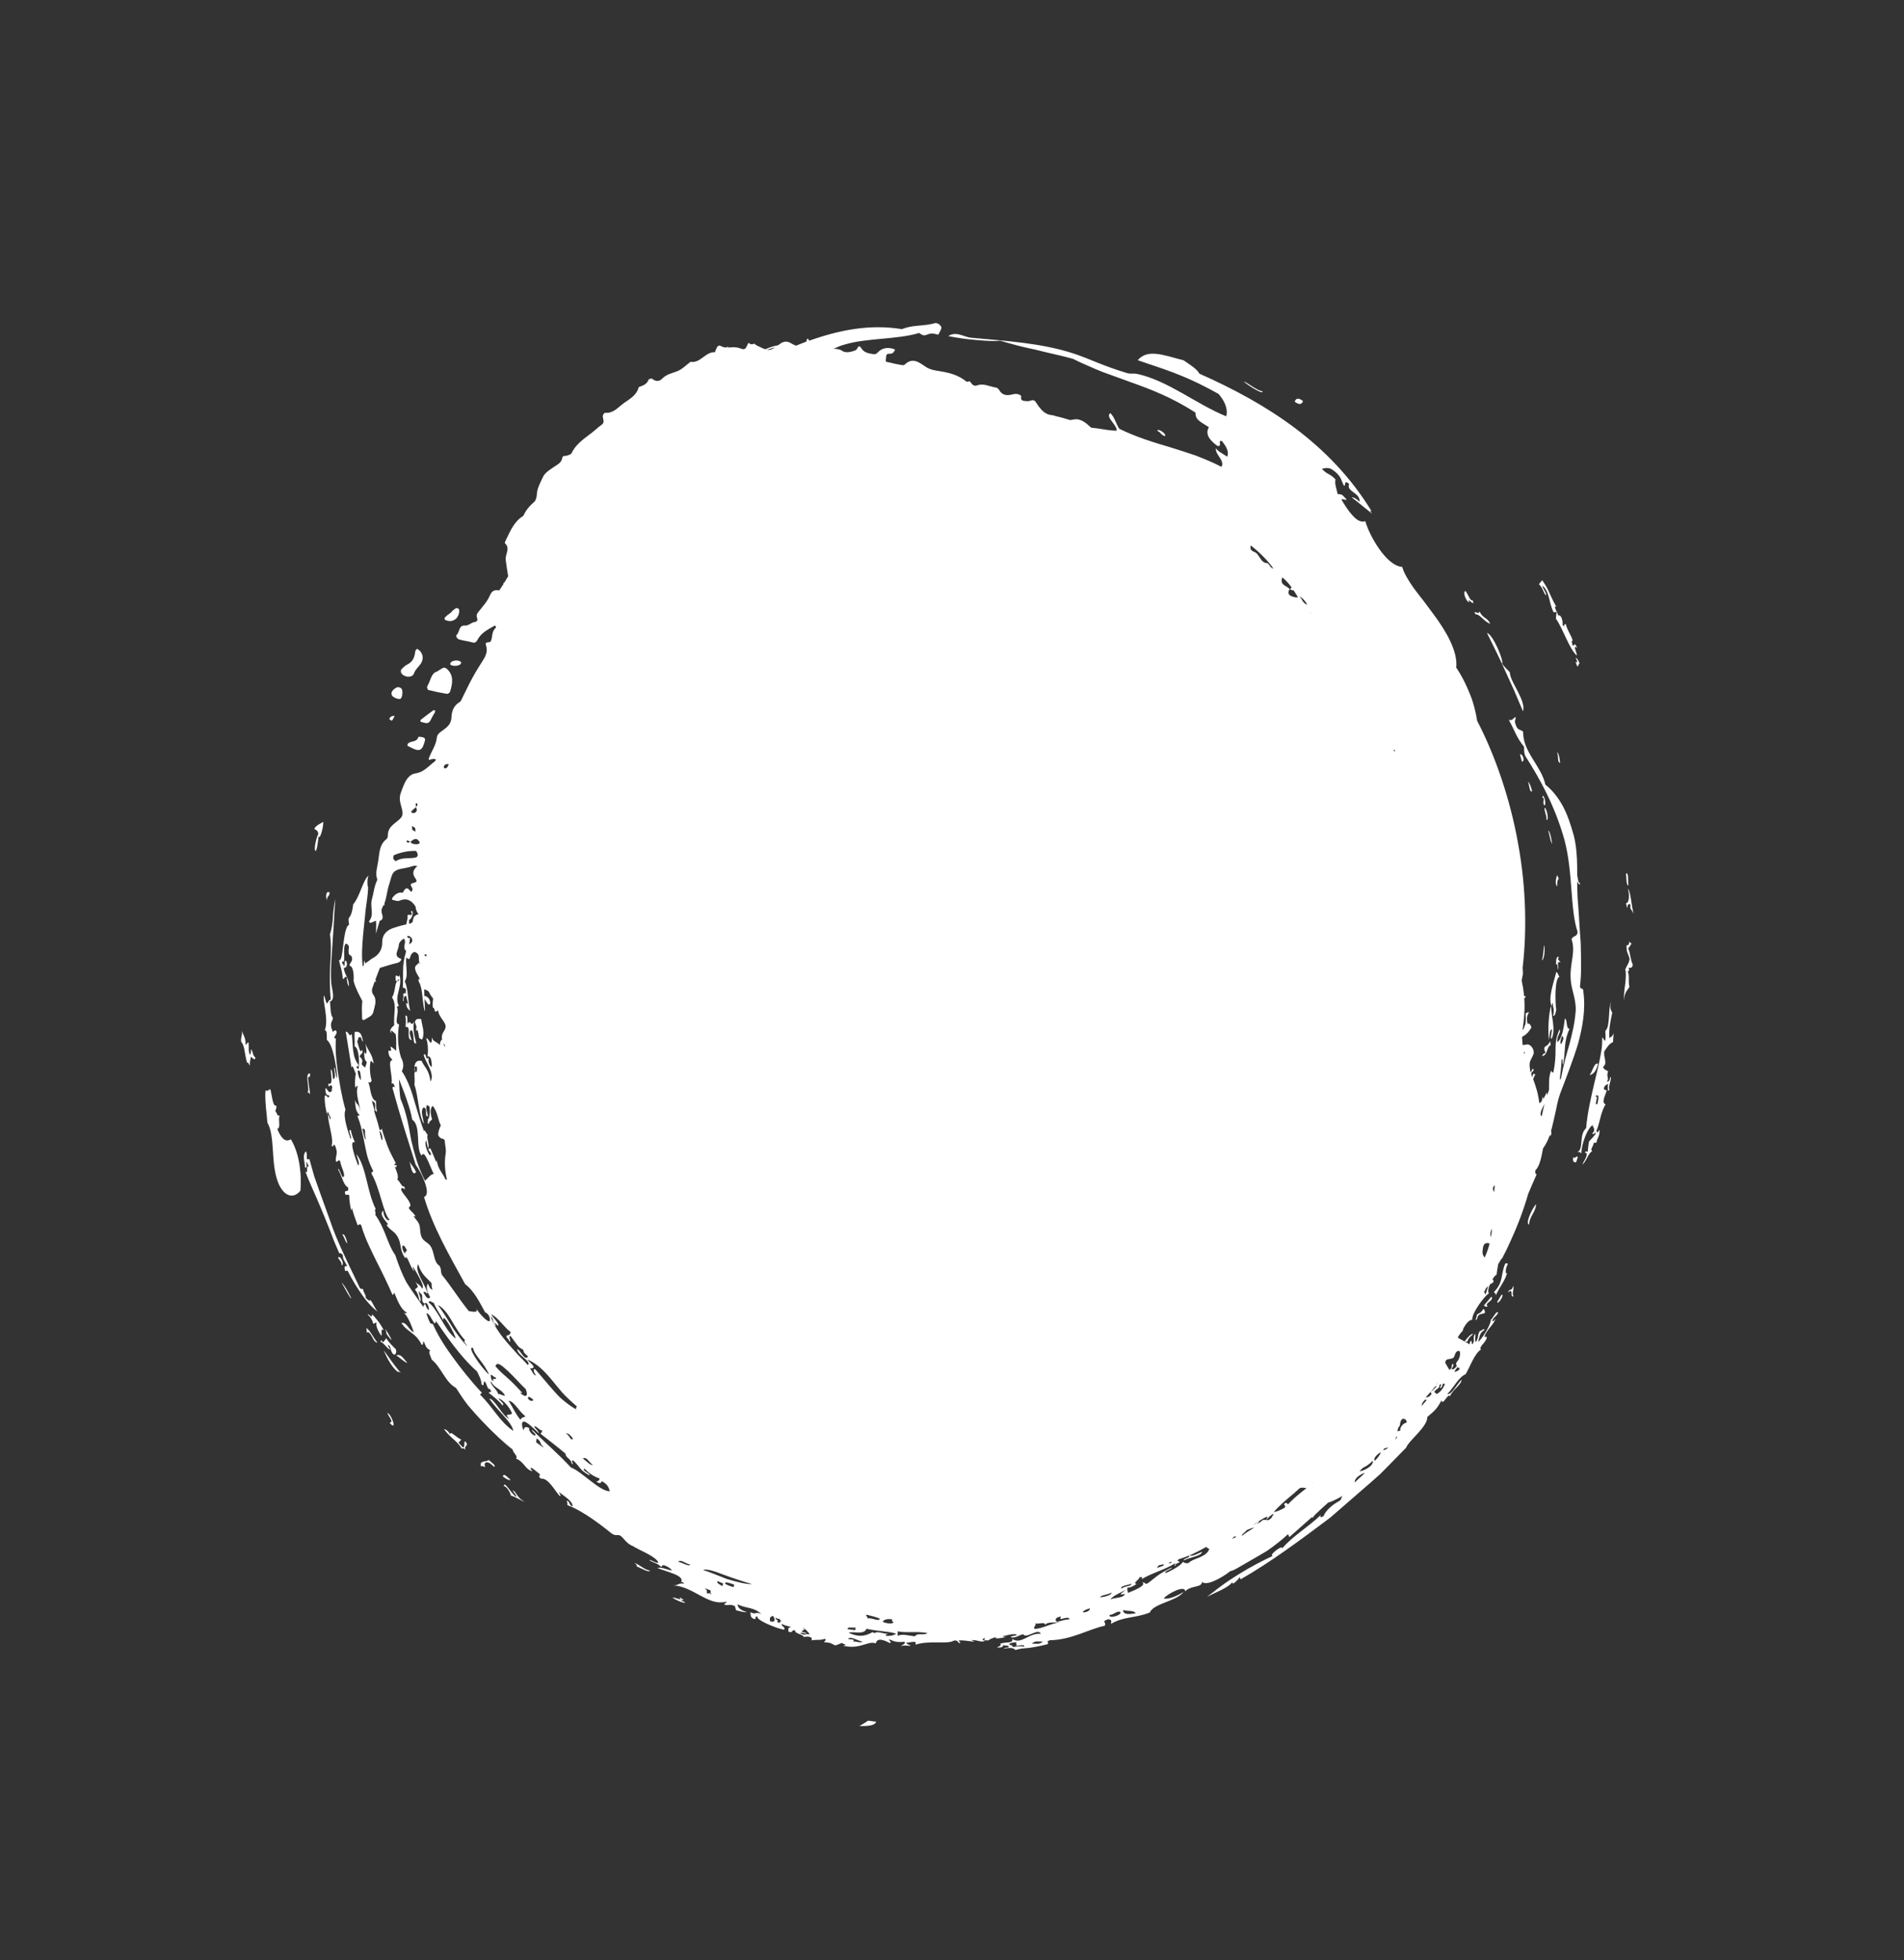<?xml version="1.0" encoding="UTF-8"?> <svg xmlns="http://www.w3.org/2000/svg" width="471" height="485" viewBox="0 0 471 485" fill="none"><rect x="0" y="0" width="471" height="485" fill="#333333" stroke="none"/> <path fill-rule="evenodd" clip-rule="evenodd" d="M110.572 165.511C110.361 165.327 109.997 165.135 109.746 165.202C109.31 165.347 108.899 165.663 108.04 166.197C106.67 166.494 106.526 168.461 105.669 169.843C105.573 170.011 105.776 170.674 105.943 170.703C107.477 171.098 109.022 171.422 110.579 171.674C110.813 171.715 111.225 171.399 111.332 171.159C111.947 169.144 112.323 167.125 110.572 165.511Z" fill="white"></path> <path fill-rule="evenodd" clip-rule="evenodd" d="M104.016 164.322C104.687 163.364 104.829 162.147 103.927 161.1C103.681 160.909 103.467 160.631 103.184 160.563C103.083 160.545 102.746 160.931 102.725 161.169C102.568 162.587 102.123 163.751 100.795 164.39C100.234 164.663 99.745 165.134 99.289 165.61C99.126 165.767 99.112 166.284 99.265 166.514C99.882 167.622 101.979 167.784 102.378 166.686C102.733 165.655 103.441 165.111 104.016 164.322Z" fill="white"></path> <path fill-rule="evenodd" clip-rule="evenodd" d="M104.961 183.768C105.078 183.362 105.377 182.784 104.835 182.504C104.436 182.305 103.532 182.24 103.501 182.327C103.069 183.734 101.699 183.236 100.948 183.939C100.85 184.014 100.849 184.236 100.769 184.519C101.121 184.691 101.507 184.87 101.873 185.063C103.708 185.995 104.409 185.709 104.961 183.768Z" fill="white"></path> <path fill-rule="evenodd" clip-rule="evenodd" d="M113.529 150.741C113.47 150.563 112.995 150.387 112.843 150.472C112.412 150.675 112.059 151.041 111.665 151.344C111.679 151.365 111.693 151.386 111.721 151.428C111.207 151.822 110.646 152.188 110.175 152.645C109.868 152.945 109.918 153.289 110.176 153.409C111.134 153.819 112.026 153.772 112.853 153.042C113.344 152.57 113.789 151.402 113.529 150.741Z" fill="white"></path> <path fill-rule="evenodd" clip-rule="evenodd" d="M104.33 257.195C104.344 257.216 104.53 257.011 104.566 256.889C105.076 255.187 104.377 253.693 104.184 252.123C103.67 252.143 103.344 252.049 103.103 252.172C102.876 252.315 102.571 252.736 102.647 252.896C102.79 253.287 102.912 253.692 103.041 254.062C102.962 254.341 102.917 254.626 102.941 255.014C103.126 255.028 103.215 254.897 103.27 254.761C103.445 255.376 103.586 255.986 103.636 256.635C103.649 256.875 104.082 257.042 104.33 257.195Z" fill="white"></path> <path fill-rule="evenodd" clip-rule="evenodd" d="M99.469 170.678C99.302 170.115 98.491 169.826 97.954 170.175C96.947 170.792 96.617 171.454 96.993 172.108C97.243 172.576 98.599 173.106 99.026 172.903C99.427 172.752 99.687 171.453 99.469 170.678Z" fill="white"></path> <path fill-rule="evenodd" clip-rule="evenodd" d="M107.591 176.237C107.661 176.119 107.622 175.925 107.645 175.779C107.489 175.77 107.278 175.677 107.179 175.752C106.156 176.504 105.152 177.241 104.158 178.035C104.059 178.111 103.965 178.375 104.002 178.475C104.053 178.596 104.256 178.632 104.406 178.677C105.936 179.137 106.162 179.028 106.878 177.455C107.082 177.043 107.367 176.664 107.591 176.237Z" fill="white"></path> <path fill-rule="evenodd" clip-rule="evenodd" d="M113.949 164.298C114.033 164.202 114.133 163.904 114.057 163.836C113.582 163.253 112.147 163.281 111.515 163.893C111.411 164.004 111.41 164.226 111.367 164.385C111.821 164.89 113.376 164.865 113.949 164.298Z" fill="white"></path> <path fill-rule="evenodd" clip-rule="evenodd" d="M97.189 177.124C96.785 177.276 96.339 177.365 96.356 178.017C96.566 178.109 96.94 178.36 96.986 178.294C97.231 177.947 97.415 177.552 97.612 177.179C97.458 177.171 97.316 177.09 97.189 177.124Z" fill="white"></path> <path fill-rule="evenodd" clip-rule="evenodd" d="M91.201 279.423C91.351 279.65 91.689 279.764 91.936 279.917C91.882 279.617 91.923 279.242 91.772 279.016C91.731 278.954 91.652 278.921 91.578 278.854C91.529 278.3 91.398 277.622 91.104 277.661C91.125 277.956 91.046 278.141 90.823 278.156C90.899 278.533 91.001 278.86 91.118 279.081C91.116 279.208 91.146 279.34 91.201 279.423Z" fill="white"></path> <path fill-rule="evenodd" clip-rule="evenodd" d="M243.594 96.213C243.419 96.127 243.156 96.266 242.918 96.354C243.116 96.517 243.288 96.732 243.494 96.731C243.787 96.726 243.884 96.337 243.594 96.213Z" fill="white"></path> <path fill-rule="evenodd" clip-rule="evenodd" d="M242.909 96.362C242.881 96.321 242.834 96.294 242.82 96.274C242.801 96.289 242.762 96.318 242.743 96.333C242.757 96.354 242.784 96.395 242.817 96.401C242.837 96.386 242.875 96.357 242.909 96.362Z" fill="white"></path> <path fill-rule="evenodd" clip-rule="evenodd" d="M241.88 96.178C241.796 96.275 241.951 96.598 242.011 96.867C242.246 96.686 242.463 96.52 242.698 96.339C242.484 96.061 242.223 95.757 241.88 96.178Z" fill="white"></path> <path fill-rule="evenodd" clip-rule="evenodd" d="M242.021 96.84C241.981 96.87 241.962 96.885 241.923 96.915C241.937 96.936 241.951 96.957 241.951 96.957C241.984 96.963 242.004 96.948 242.023 96.933C242.043 96.918 242.015 96.876 242.021 96.84Z" fill="white"></path> <path fill-rule="evenodd" clip-rule="evenodd" d="M201.191 86.118C201.177 86.097 200.928 86.257 200.923 86.293C200.955 86.519 201.021 86.752 201.073 86.964C201.333 86.733 201.574 86.516 201.191 86.118Z" fill="white"></path> <path fill-rule="evenodd" clip-rule="evenodd" d="M201.08 86.973C201.041 87.003 201.015 87.053 200.957 87.098C200.984 87.14 201.012 87.181 201.039 87.223C201.078 87.193 201.084 87.157 201.123 87.127C201.101 87.05 201.107 87.014 201.08 86.973Z" fill="white"></path> <path fill-rule="evenodd" clip-rule="evenodd" d="M193.002 87.579C193.15 87.623 193.303 87.631 193.451 87.675C193.727 87.242 193.608 87.018 193.11 87.117C193.043 87.105 193.031 87.399 193.002 87.579Z" fill="white"></path> <path fill-rule="evenodd" clip-rule="evenodd" d="M187.637 87.724C187.548 87.635 187.235 87.782 186.999 87.869C187.15 88.097 187.315 88.346 187.466 88.574C187.711 88.323 188.009 88.064 187.637 87.724Z" fill="white"></path> <path fill-rule="evenodd" clip-rule="evenodd" d="M185.626 87.674C185.599 87.632 185.571 87.59 185.557 87.57C185.518 87.6 185.446 87.624 185.407 87.654C185.454 87.68 185.501 87.707 185.528 87.749C185.554 87.698 185.607 87.689 185.626 87.674Z" fill="white"></path> <path fill-rule="evenodd" clip-rule="evenodd" d="M186.807 87.863C186.458 87.471 186.078 87.387 185.639 87.66C185.805 87.91 185.957 88.139 186.123 88.389C186.357 88.209 186.572 88.043 186.807 87.863Z" fill="white"></path> <path fill-rule="evenodd" clip-rule="evenodd" d="M185.397 87.666C185.228 87.545 185.059 87.423 184.87 87.316C184.822 87.29 184.635 87.497 184.635 87.497C184.853 87.959 185.135 87.805 185.397 87.666Z" fill="white"></path> <path fill-rule="evenodd" clip-rule="evenodd" d="M93.018 228.474C93.152 228.497 93.308 228.598 93.387 228.538C93.465 228.478 93.461 228.292 93.484 228.148C93.311 228.155 93.137 228.162 92.984 228.154C93.014 228.288 93.016 228.381 93.018 228.474Z" fill="white"></path> <path fill-rule="evenodd" clip-rule="evenodd" d="M97.91 243.961C97.699 244.312 97.765 244.546 98.058 244.541C98.145 244.538 98.229 244.442 98.327 244.366C98.311 244.252 98.34 244.072 98.293 244.046C98.184 243.971 97.95 243.931 97.91 243.961Z" fill="white"></path> <path fill-rule="evenodd" clip-rule="evenodd" d="M89.335 272.458C89.243 272.497 89.256 272.74 89.219 272.863C89.367 272.907 89.501 272.93 89.648 272.974C89.691 272.815 89.714 272.671 89.757 272.512C89.603 272.504 89.428 272.418 89.335 272.458Z" fill="white"></path> <path fill-rule="evenodd" clip-rule="evenodd" d="M98.037 288.765C98.073 288.642 98.181 288.402 98.133 288.375C97.766 288.089 97.556 288.219 97.615 288.71C97.629 288.731 97.903 288.741 98.037 288.765Z" fill="white"></path> <path fill-rule="evenodd" clip-rule="evenodd" d="M393.208 265.969C394.141 265.892 394.896 264.963 395.316 263.172C394.271 262.857 393.974 265.191 393.208 265.969Z" fill="white"></path> <path fill-rule="evenodd" clip-rule="evenodd" d="M363.486 148.979C362.537 147.252 365.216 150.666 364.24 148.464C363.732 148.915 363.105 146.849 362.525 146.237C361.718 146.327 362.704 149.018 363.486 148.979Z" fill="white"></path> <path fill-rule="evenodd" clip-rule="evenodd" d="M322.337 99.231C321.162 98.307 320.57 98.573 320.27 99.37C321.445 100.293 322.037 100.027 322.337 99.231Z" fill="white"></path> <path fill-rule="evenodd" clip-rule="evenodd" d="M373.483 166.331C372.832 165.529 372.171 165.136 371.564 164.146C372.104 163.765 369.427 157.058 367.84 156.598C369.461 159.907 370.979 162.892 372.36 166.012C373.067 167.575 373.774 169.138 374.535 170.783C375.246 172.436 375.965 174.145 376.747 175.99C377.168 174.712 376.403 172.977 375.526 171.203C374.645 169.464 373.558 167.757 373.483 166.331Z" fill="white"></path> <path fill-rule="evenodd" clip-rule="evenodd" d="M368.653 154.282C367.745 152.614 366.876 153.094 365.991 151.285C365.774 152.353 364.335 150.626 364.957 151.952C366.161 151.932 367.438 154.156 368.653 154.282Z" fill="white"></path> <path fill-rule="evenodd" clip-rule="evenodd" d="M188.267 87.103C190.432 86.181 191.988 85.917 193.294 85.589C193.147 85.189 191.72 85.514 190.412 85.972C189.104 86.43 187.965 87.143 188.267 87.103Z" fill="white"></path> <path fill-rule="evenodd" clip-rule="evenodd" d="M286.285 106.605C287.228 106.972 287.068 107.562 288.181 107.923C288.691 107.376 286.375 105.82 286.285 106.605Z" fill="white"></path> <path fill-rule="evenodd" clip-rule="evenodd" d="M389.733 163.698L390.174 164.887C390.56 164.809 390.412 164.237 390.751 164.132C390.442 163.404 390.138 162.858 389.785 162.723C390.303 163.853 390.264 164.101 389.733 163.698Z" fill="white"></path> <path fill-rule="evenodd" clip-rule="evenodd" d="M375.99 186.659L376.486 188.46C377.39 188.328 376.599 186.348 375.99 186.659Z" fill="white"></path> <path fill-rule="evenodd" clip-rule="evenodd" d="M385.885 188.804C385.979 188.421 385.645 186.22 385.171 186.117C385.612 187.085 385.167 188.422 385.885 188.804Z" fill="white"></path> <path fill-rule="evenodd" clip-rule="evenodd" d="M379.01 195.766C378.746 194.634 378.405 193.777 377.962 193.372C378.332 194.143 378.361 196.262 379.01 195.766Z" fill="white"></path> <path fill-rule="evenodd" clip-rule="evenodd" d="M381.938 199.208C382.378 199.432 382.32 198.51 382.135 197.748C381.897 196.995 381.559 196.444 381.571 197.339C382.245 197.476 381.533 198.335 381.938 199.208Z" fill="white"></path> <path fill-rule="evenodd" clip-rule="evenodd" d="M382.046 199.904C382.237 201.595 382.642 201.721 382.556 202.909C383.322 203.007 382.517 199.605 382.046 199.904Z" fill="white"></path> <path fill-rule="evenodd" clip-rule="evenodd" d="M385.181 219.311C385.268 218.337 385.103 218.088 385.638 217.302C385.361 217.327 385.403 216.638 385.19 216.582C384.97 217.002 384.566 218.783 385.181 219.311Z" fill="white"></path> <path fill-rule="evenodd" clip-rule="evenodd" d="M402.848 219.096C402.644 218.13 402.96 215.704 402.228 216.141C402.36 217.35 402.275 219.068 402.848 219.096Z" fill="white"></path> <path fill-rule="evenodd" clip-rule="evenodd" d="M381.928 233.819C381.871 235.244 381.703 236.502 381.459 237.6C382.038 237.406 382.291 234.545 381.928 233.819Z" fill="white"></path> <path fill-rule="evenodd" clip-rule="evenodd" d="M390.492 246.572C390.413 247.6 390.41 248.477 390.635 248.992C391.11 248.252 390.883 246.896 390.492 246.572Z" fill="white"></path> <path fill-rule="evenodd" clip-rule="evenodd" d="M383.178 257.327C383.368 256.241 383.329 254.675 383.905 254.702C383.949 255.388 383.412 256.928 383.839 257.039C384.915 254.584 383.703 251.694 383.73 248.854C382.986 250.835 382.917 255.649 383.178 257.327Z" fill="white"></path> <path fill-rule="evenodd" clip-rule="evenodd" d="M389.217 286.307C388.84 287.477 389.627 287.817 389.944 287.448L390.313 286.22C389.866 285.903 389.649 286.824 389.217 286.307Z" fill="white"></path> <path fill-rule="evenodd" clip-rule="evenodd" d="M378.219 303.017C378.53 300.533 379.681 300.344 380.028 297.959C379.363 298.343 377.193 302.634 378.219 303.017Z" fill="white"></path> <path fill-rule="evenodd" clip-rule="evenodd" d="M369.523 319.707C369.841 319.874 370.028 320.11 370.017 320.497C370.984 318.332 372.292 316.949 372.816 314.967C372.368 315.5 372.312 313.805 373.039 312.71C372.79 312.648 372.562 312.349 372.306 312.767C371.191 315.424 371.96 317.299 369.523 319.707Z" fill="white"></path> <path fill-rule="evenodd" clip-rule="evenodd" d="M371.441 320.34L370.361 322.122C370.533 323.008 372.322 320.141 371.441 320.34Z" fill="white"></path> <path fill-rule="evenodd" clip-rule="evenodd" d="M367.06 323.025C367.372 323.136 367.633 323.573 367.978 323.15C367.05 322.427 369.741 321.766 368.935 320.822C368.291 321.603 368.057 321.878 367.06 323.025Z" fill="white"></path> <path fill-rule="evenodd" clip-rule="evenodd" d="M237.546 404.354C236.809 404.003 236.552 404.643 235.151 404.455C234.655 405.183 236.112 405.993 236.775 405.293C236.3 405.248 235.861 405.079 235.549 404.876C235.808 404.551 237.471 404.822 237.546 404.354Z" fill="white"></path> <path fill-rule="evenodd" clip-rule="evenodd" d="M157.438 387.519C159.044 388.221 160.484 389.113 160.833 388.627C159.306 388.395 157.901 386.852 156.917 386.733C157.319 386.987 157.701 387.255 157.438 387.519Z" fill="white"></path> <path fill-rule="evenodd" clip-rule="evenodd" d="M124.407 365.321C125.166 365.892 125.849 366.304 126.313 366.167C125.49 365.457 124.531 364.321 124.407 365.321Z" fill="white"></path> <path fill-rule="evenodd" clip-rule="evenodd" d="M99.133 339.643C97.128 337.373 96.402 336.043 94.931 334.108C95.723 336.035 97.033 338.524 98.592 339.59C98.222 338.916 98.842 339.586 99.133 339.643Z" fill="white"></path> <path fill-rule="evenodd" clip-rule="evenodd" d="M97.992 335.34C98.832 335.817 99.873 336.946 100.792 337.238C99.578 335.805 99.12 334.943 97.992 335.34Z" fill="white"></path> <path fill-rule="evenodd" clip-rule="evenodd" d="M96.05 332.761C96.901 333.167 96.386 334.619 97.563 335.211C97.995 334.942 98.113 334.509 97.944 333.861C97.154 333.066 96.353 332.342 95.53 331.106C95.125 331.851 95.153 331.457 94.768 332.188C94.475 331.572 93.959 331.408 94.227 332.073C94.938 332.181 95.859 333.872 96.549 333.903C96.307 333.497 95.885 332.95 96.05 332.761Z" fill="white"></path> <path fill-rule="evenodd" clip-rule="evenodd" d="M90.674 328.549C90.834 330.992 90.522 328.788 91.536 329.963C92.165 330.689 92.481 332.179 93.379 332.205C92.173 330.744 91.967 329.758 90.674 328.549Z" fill="white"></path> <path fill-rule="evenodd" clip-rule="evenodd" d="M84.493 317.318C85.171 318.529 86.855 321.685 86.888 321.198C86.074 319.537 85.254 318.034 84.493 317.318Z" fill="white"></path> <path fill-rule="evenodd" clip-rule="evenodd" d="M83.626 311.151C84.093 312.068 84.506 312.124 84.515 313.05C85.383 313.006 84.166 310.396 83.626 311.151Z" fill="white"></path> <path fill-rule="evenodd" clip-rule="evenodd" d="M84.72 305.508C85.468 306.67 85.329 307.148 85.911 307.633C85.912 307.292 85.189 304.839 84.72 305.508Z" fill="white"></path> <path fill-rule="evenodd" clip-rule="evenodd" d="M101.265 287.334C101.646 288.375 101.647 289.707 102.376 290.327L102.933 290.088C102.431 288.736 101.801 288.35 101.265 287.334Z" fill="white"></path> <path fill-rule="evenodd" clip-rule="evenodd" d="M89.465 276.231C90.049 277.37 89.883 278.212 90.344 278.73C90.322 278.435 90.402 278.25 90.624 278.235C90.323 277.128 90.074 275.795 89.465 276.231Z" fill="white"></path> <path fill-rule="evenodd" clip-rule="evenodd" d="M81.978 272.038C82.012 272.477 81.876 272.705 81.727 272.912C82.553 274.452 82.683 275.035 83.376 276.118C83.071 274.366 82.82 274.248 82.786 273.033C82.226 273.833 82.387 271.787 81.978 272.038Z" fill="white"></path> <path fill-rule="evenodd" clip-rule="evenodd" d="M100.286 251.335C100.477 252.497 100.374 253.261 100.325 254.108C101.962 253.725 100.268 257.173 101.835 257.341C101.564 256.584 100.912 254.903 101.845 254.905C102.635 255.918 101.926 258.486 102.98 258.145C102.434 256.01 102.112 254.607 102.421 252.751C101.639 254.377 101.531 251.938 100.855 253.328C100.672 252.659 100.977 250.93 100.286 251.335Z" fill="white"></path> <path fill-rule="evenodd" clip-rule="evenodd" d="M81.516 220.784C80.56 220.323 80.549 221.998 80.893 222.74C80.869 221.501 81.526 222.002 81.516 220.784Z" fill="white"></path> <path fill-rule="evenodd" clip-rule="evenodd" d="M78.831 206.895C79.171 207.988 80.133 204.131 79.934 203.34C79.195 203.876 78.36 204.044 77.739 205.026C78.121 205.424 78.788 205.448 78.713 206.45C78.376 206.834 77.386 210.649 78.162 210.526C78.606 209.366 78.617 208.224 78.831 206.895Z" fill="white"></path> <path fill-rule="evenodd" clip-rule="evenodd" d="M99.294 265.574C99.307 265.594 99.302 265.629 99.315 265.649C99.32 265.614 99.307 265.594 99.326 265.58L99.294 265.574Z" fill="white"></path> <path fill-rule="evenodd" clip-rule="evenodd" d="M115.734 344.392L115.615 344.514C116.085 344.96 116.574 345.392 117.03 345.818C116.598 345.343 116.166 344.867 115.734 344.392Z" fill="white"></path> <path fill-rule="evenodd" clip-rule="evenodd" d="M329.058 375.498C332.463 372.538 335.81 369.622 339.053 366.817C339.852 366.109 340.651 365.401 341.43 364.709C342.168 363.953 342.92 363.219 343.639 362.479C345.076 360.998 346.487 359.568 347.84 358.184C348.486 356.4 353.156 353.033 353.088 350.574C354.851 349.094 355.482 348.578 356.591 346.47C356.881 347.975 358.242 344.512 358.651 345.485C359.489 343.679 361.611 342.52 361.542 341.349C359.811 343.275 359.249 344.963 358.02 344.933C359.709 343.165 360.836 340.729 362.564 339.999C363.571 338.315 364.83 334.742 366.35 333.92C365.694 333.198 367.719 332.115 367.8 330.859C367.599 330.511 367.043 331.095 367.288 330.53C367.805 328.908 369.613 327.677 369.924 326.276C369.635 326.686 369.366 327.081 369.126 326.764C369.674 325.589 370.067 325.915 370.616 324.74C370.112 324.248 369.388 326.091 368.782 326.557C368.882 327.642 366.375 331.734 365.637 331.955C366.12 330.548 365.937 329.872 367.237 329.031C366.917 328.46 366.459 329.503 366.101 329.275C365.366 330.436 365.901 330.842 365.069 332.077C364.763 331.527 365.06 330.64 364.943 329.976C364.097 331.191 365.025 331.389 364.291 332.55C363.775 332.663 364.401 331.115 363.614 332.064C363.613 332.285 363.565 332.479 363.47 332.646C363.381 332.557 363.293 332.468 363.185 332.394C362.949 332.261 362.68 332.123 362.444 331.99C362.608 331.926 362.761 331.934 362.917 332.035C363.379 330.864 363.624 330.833 364.415 330.068C363.996 329.793 362.854 331.141 362.303 331.91C361.765 331.632 361.246 331.34 360.714 331.026C360.667 331 360.67 330.872 360.693 330.728C360.931 330.42 361.136 330.106 361.36 329.777C361.678 329.501 361.969 329.183 362.002 328.655C362.62 327.584 363.273 326.612 364.213 326.518C363.99 325.025 367.155 320.679 368.326 319.999C367.972 319.643 368.182 318.759 368.532 317.863C368.766 317.682 368.981 317.517 369.243 317.379C369.584 317.18 369.522 316.82 369.209 316.526C369.63 315.826 370.03 315.362 370.204 315.448C370.309 314.582 370.447 313.723 370.61 312.812C370.891 312.346 371.171 311.879 371.438 311.392C371.465 311.433 371.473 311.49 371.481 311.546C372.363 309.896 373.133 308.3 373.837 306.692C373.842 306.656 373.862 306.641 373.868 306.605C375.524 303.009 376.937 299.224 378.03 295.401C378.669 293.874 379.353 292.281 380.127 290.557C379.799 290.463 379.723 290.082 379.803 289.58C380.958 288.474 381.317 286.125 381.706 284.131C382.386 283.201 382.917 282.133 383.346 280.956C383.432 280.953 383.519 280.949 383.632 280.987C383.859 280.217 383.807 280.005 383.666 279.926C383.77 279.594 383.842 279.257 383.927 278.94C384.29 277.531 384.578 276.053 384.908 274.638C385.191 273.197 385.501 271.796 385.961 270.533C387.475 266.544 389.067 262.495 390.356 258.302C391.493 254.1 392.294 249.749 391.672 245.297C391.733 244.277 390.845 244.895 390.85 244.013C391.261 240.808 391.102 237.099 391.027 233.295C390.727 229.506 390.563 225.613 390.248 222.024C389.974 216.896 390.57 211.791 389.322 206.752C388.52 203.852 387.654 201.346 386.499 199.249C385.325 197.168 383.955 195.457 382.282 194.136C381.359 189.632 376.612 185.899 376.804 181.073C376.195 180.379 375.398 180.866 374.947 179.297C374.516 178.246 374.975 178.05 374.959 177.403C373.922 177.886 374.365 178.331 373.237 178.098C374.802 180.947 375.125 182.457 376.974 184.711C377.12 185.509 376.884 185.91 377.318 187.053C380.827 192.521 384.636 199.33 386.998 207.784C389.18 215.967 388.345 224.804 390.249 230.564C390.164 231.948 389.034 231.403 388.768 232.424C389.842 235.555 388.298 238.342 388.538 242.083C388.61 244.728 389.93 247.074 389.787 250.104C389.551 253.174 388.935 255.625 388.282 258.199C387.549 260.741 386.765 263.384 386.141 266.846C386.038 266.957 385.954 267.053 385.85 267.164C385.958 265.636 386.22 264.43 386.307 262.071C386.797 262.009 386.324 263.252 386.685 263.351C387.028 261.423 387.044 259.935 387.176 258.578C387.328 257.205 387.576 255.978 388.271 254.534C387.303 254.587 387.817 252.339 387.118 251.997C386.821 254.172 386.478 256.947 385.253 257.857C385.056 256.093 386.269 255.475 385.811 254.696C384.929 256.568 384.787 258.089 384.795 259.747C384.804 261.405 384.734 263.123 384.233 265.392C383.946 265.36 383.828 265.137 383.715 264.878C383.068 266.349 383.2 268.194 383.19 269.646C383.015 270.095 382.888 270.569 382.746 271.023C382.734 270.782 382.702 270.555 382.603 270.317C382.33 270.841 382.08 271.441 381.78 271.923C381.753 271.661 381.701 271.449 381.613 271.36C381.55 271.754 381.473 272.127 381.382 272.48C381.194 272.686 380.993 272.872 380.776 272.945C380.532 270.62 379.921 268.766 379.26 267.013C379.421 266.544 379.623 266.137 379.814 265.802L379.214 265.698C379.19 266.062 379.13 266.327 379.076 266.557C378.964 266.299 378.884 266.045 378.772 265.787C378.8 265.608 378.829 265.428 378.891 265.255C379.191 265.307 379.758 264.338 379.031 264.488C378.951 264.99 378.797 265.202 378.571 265.218C378.52 264.473 378.295 263.735 378.41 263.018C378.537 262.23 379.11 261.539 379.351 260.789C379.67 259.758 378.635 258.198 377.639 258.43C377.302 258.5 377.004 258.541 376.673 258.575C376.59 257.917 376.546 257.228 376.522 256.524C377.467 256.081 378.225 255.311 378.803 254.27C378.879 254.118 378.622 253.687 378.457 253.437C378.388 253.333 378.18 253.242 378.054 253.275C378.001 253.284 377.949 253.293 377.876 253.318C377.686 252.364 377.58 251.315 378.277 250.498C377.924 250.455 377.64 250.516 377.422 250.809C377.443 251.641 377.508 252.407 377.33 253.517C377.271 253.562 377.213 253.607 377.207 253.643C377.121 254.18 376.885 254.581 376.636 254.961C376.985 252.463 377.188 250.235 377.132 248.237C377.12 247.775 377.07 247.343 377.052 246.917C377.119 246.928 377.186 246.94 377.252 246.951C377.295 246.793 377.338 246.635 377.38 246.477C377.247 246.454 377.133 246.415 377.013 246.413C376.892 245.03 376.682 243.779 376.427 242.593C376.538 242.005 376.624 241.468 376.732 241.008C376.746 240.495 376.693 239.971 376.66 239.431C377.727 230.322 377.507 219.627 375.619 209.176C373.64 197.696 369.767 186.698 365.416 178.359C365.025 175.99 364.507 173.876 363.645 171.775C362.802 169.659 361.778 167.493 360.233 165.164C360.659 161.225 357.834 156.299 354.564 151.902C353.746 150.803 352.929 149.704 352.139 148.646C351.33 147.604 350.514 146.597 349.813 145.629C348.416 143.656 347.316 141.864 346.87 140.259C342.861 140.041 338.602 132.196 337.751 128.956C336.626 129.35 335.498 128.583 334.5 127.434C333.482 126.3 332.522 124.808 331.828 123.583C332.124 123.23 334.073 124.434 332.44 122.862C331.749 122.042 331.414 122.426 330.884 122.205C330.667 120.989 330.084 119.71 330.376 118.638C329.044 117.118 328.33 117.509 326.997 115.989C327.791 115.851 328.526 115.537 329.585 116.2C332.01 117.854 331.671 118.9 332.529 120.282C333.01 119.629 332.445 118.776 333.736 119.7C332.95 121.717 336.531 121.824 336.33 124.145C335.583 123.463 334.92 122.998 334.378 123.069C336.076 124.34 338.003 126 339.465 127.137C339.07 126.719 338.654 126.002 339.31 126.503C334.126 118.019 327.599 111.382 320.4 105.953C313.166 100.519 305.265 96.256 296.692 92.448C296.092 91.276 294.373 90.241 292.799 89.158C287.492 87.739 283.864 86.317 281.444 89.118C287.426 91.243 292.429 92.425 301.438 97.469C302.956 99.224 303.814 101.139 303.342 103.009C295.911 99.987 288.988 94.22 281.41 92.536C280.316 92.309 279.772 92.601 278.775 92.299C272.694 90.469 269.813 88.883 265.682 87.502C257.628 84.833 248.573 84.346 240.234 83.56C238.391 83.406 236.572 81.82 234.574 83.166C236.855 83.581 239.242 83.977 241.463 84.124C243.693 84.327 245.761 84.465 247.416 84.293C249.724 84.97 252.853 85.863 256.109 86.502C259.331 87.356 262.706 87.998 265.408 88.78C266.693 89.427 267.955 89.996 269.19 90.523C270.419 91.086 271.607 91.587 272.8 92.052C275.212 92.931 277.558 93.799 279.989 94.663C284.853 96.391 289.981 98.387 295.744 102.093C295.632 103.97 297.184 104.442 299.054 105.705C298.073 107.339 299.147 108.869 301.141 110.32C302.55 110.62 301.022 108.716 302.321 109.163C303.268 110.413 304.096 111.661 303.592 112.991C302.491 112.266 301.154 111.629 300.81 110.888C300.471 112.467 303.089 113.879 302.16 115.503C300.041 114.399 297.868 113.524 295.756 112.697C293.594 111.972 291.478 111.273 289.371 110.631C285.117 109.376 281.002 108.109 276.888 106.088C276.027 104.834 275.831 103.383 274.667 102.205C273.343 103.19 276.318 105.05 276.249 106.548C274.803 106.591 273.114 106.224 271.455 105.991C270.949 105.94 270.443 105.889 269.957 105.823C269.896 105.775 269.835 105.728 269.76 105.66C268.611 104.595 267.208 103.412 265.551 103.806C265.267 103.867 264.989 103.892 264.724 103.938C263.372 103.501 262.075 103.147 260.834 102.876C260.787 102.849 260.739 102.822 260.678 102.775C260.506 102.782 260.359 102.738 260.206 102.73C259.973 102.689 259.712 102.607 259.459 102.582C258.006 102.127 257.084 100.825 256.207 99.458C255.89 98.98 255.47 98.925 254.977 99.116C254.687 99.213 254.35 99.283 254.064 99.252C253.358 99.166 252.347 99.377 252.624 97.971C251.985 97.363 251.209 97.394 250.477 97.579C249.118 97.932 247.961 97.879 247.143 96.466C246.997 96.202 246.678 95.944 246.411 95.898C244.852 95.682 243.355 94.759 241.737 95.343C240.697 95.733 240.377 94.849 239.879 94.321C239.595 94.382 239.246 94.524 239.091 94.424C237.139 92.814 234.887 92.221 232.514 91.845C231.26 91.646 230.068 91.494 228.926 90.707C227.38 89.665 225.713 88.308 223.776 90.235C223.53 90.487 222.847 90.258 222.36 90.192C221.56 90.053 220.799 89.884 220.01 89.673C219.616 89.568 218.942 89.708 219.141 88.896C219.28 88.35 218.979 87.451 220.03 87.523C220.336 87.539 220.672 87.469 220.907 87.289C221.142 87.109 221.266 86.762 221.425 86.514C221.264 86.449 221.137 86.39 220.976 86.325C219.724 85.905 218.413 86.064 217.477 86.877C216.997 87.309 216.722 87.74 216.055 87.624C214.975 87.418 213.838 87.349 213.126 86.232C212.262 84.885 212.207 86.403 211.708 86.629C210.749 87.052 209.343 87.378 208.509 86.92C207.852 86.42 207.032 86.296 206.209 86.3C207.062 85.896 207.929 85.513 208.859 85.269C214.408 83.583 221.889 84.054 227.384 82.377C229.395 83.941 228.969 81.787 232.076 82.824C232.463 82.118 233.317 80.96 232.563 80.534C232.448 80.183 231.973 80.045 231.499 79.908C228.374 80.8 225.885 80.294 223.131 81.436C215.132 80.138 207.64 81.653 200.21 84.282C200.066 84.11 199.936 83.959 199.818 83.736C199.578 83.952 199.479 84.247 199.486 84.525C199.321 84.588 199.176 84.636 199.012 84.7C198.302 84.963 197.605 85.247 196.908 85.531C196.459 85.342 196.029 85.139 195.591 84.879C194.828 84.397 193.925 84.368 192.992 85.053C190.346 87.023 190.285 86.975 187.233 85.488C186.978 85.37 186.768 85.186 186.557 85.003C186.047 85.301 185.594 85.24 185.218 84.807C184.634 85.35 184.738 86.84 183.322 86.263C182.598 85.971 181.759 85.862 180.977 85.929C180.646 85.963 180.334 85.983 180.009 85.982C180.107 85.907 180.171 85.826 180.235 85.745C180.051 85.823 179.815 85.911 179.597 85.984C179.191 85.95 178.777 85.86 178.32 85.615C177.405 85.124 177.178 86.429 176.858 87.146C174.536 86.982 173.236 89.959 170.822 89.521C169.772 90.296 168.802 91.323 167.645 91.804C166.325 92.347 164.941 92.53 163.834 93.663C163.032 94.499 162.14 94.399 161.279 93.679C161.118 93.614 160.511 93.767 160.449 93.94C159.995 95.168 158.964 95.394 158.011 95.78C157.484 97.787 155.833 98.678 154.384 99.697C152.955 100.7 151.774 102.298 149.778 102.136C149.405 102.108 149.01 102.757 149.143 103.314C149.293 103.984 149.534 104.615 148.823 105.099C148.281 105.483 147.787 105.894 147.287 106.341C145.233 108.138 142.702 109.391 141.389 112.127C141.232 112.467 140.591 112.614 140.157 112.759C139.761 112.875 139.243 112.582 139.089 113.328C138.872 114.469 137.94 114.933 137.137 115.456C135.412 116.592 134.683 117.183 134.281 118.088C133.671 119.436 132.88 120.735 132.794 122.339C132.763 122.96 132.572 123.829 132.156 124.18C131.005 125.158 130.076 126.248 129.46 127.632C127.262 128.943 126.271 131.274 125.192 133.516C125.059 133.806 124.807 134.314 124.881 134.383C126.335 135.684 124.937 137.135 125.097 138.488C125.256 139.841 125.483 141.205 125.71 142.57C125.404 143.087 125.079 143.62 124.753 144.152C124.575 144.195 124.485 144.326 124.518 144.553C124.198 145.05 123.859 145.561 123.5 146.088C122.547 145.941 121.757 145.951 121.175 147.34C120.561 148.817 119.403 150.051 118.412 151.315C118.071 151.734 117.802 152.129 117.947 152.614C118.157 153.332 118.274 153.775 117.309 153.921C116.568 154.05 115.824 154.841 115.132 154.776C113.448 154.593 113.737 156.319 113.004 157.038C112.622 157.395 113.13 158.072 113.538 158.198C114.615 158.533 115.733 158.616 116.796 158.93C117.826 159.238 117.941 158.521 118.415 157.812C119.343 156.409 120.831 155.674 122.245 154.87C122.357 154.816 122.532 154.902 122.685 154.91C122.656 155.089 122.669 155.33 122.571 155.405C121.576 156.263 121.903 157.645 121.397 158.662C121.164 159.155 119.882 158.601 120.205 159.577C120.701 161.081 120.231 162.195 119.476 163.371C118.602 164.765 117.713 166.139 116.933 167.586C116.062 169.165 115.281 170.833 114.471 172.459C114.25 172.881 114.066 173.493 113.725 173.691C112.272 174.525 111.737 175.941 111.676 177.495C111.617 179.141 110.66 179.877 109.571 180.682C108.912 181.156 108.159 181.578 108.057 182.535C107.858 184.415 106.713 185.891 106.098 187.588C105.825 188.332 106.622 187.845 106.973 187.795C107.238 187.749 107.518 187.816 107.791 187.827C107.748 187.985 107.741 188.241 107.643 188.316C106.091 189.446 104.89 191.059 102.806 191.341C101.37 191.534 100.465 192.794 99.84 194.341C98.809 196.923 98.632 197.279 99.273 199.581C99.82 201.516 99.725 201.997 98.404 203.074C97.26 204.016 95.971 204.786 95.95 206.623C95.951 206.936 95.857 207.417 95.642 207.582C93.811 208.957 93.858 211.119 93.556 213.109C93.334 214.599 92.748 216.116 93.357 217.658C92.565 219.177 92.462 220.889 91.998 222.502C91.471 224.288 92.621 226.199 91.361 227.858C91.148 228.115 91.447 228.388 91.876 228.278C92.18 228.202 92.439 227.971 92.757 227.916C92.863 227.898 92.982 227.9 93.088 227.882C93.027 228.902 93.021 230.005 93.022 231.073C93.159 230.213 93.613 228.985 93.936 227.826C94.009 227.802 94.076 227.814 94.134 227.769C94.842 227.413 94.707 226.764 94.477 226.061C94.34 225.633 94.349 224.935 94.559 224.585C94.719 224.336 94.812 224.077 94.939 223.822C94.98 223.885 95.016 223.983 95.051 224.081C95.131 223.801 95.126 223.616 95.121 223.431C95.688 221.928 95.747 220.282 96.28 218.773C96.678 217.683 96.827 216.218 97.589 215.632C98.513 214.891 99.934 214.899 101.135 214.573C101.583 214.449 102.018 214.303 102.48 214.2C102.625 214.151 102.805 214.201 102.952 214.245C103.549 214.477 103.172 214.265 102.811 214.699C101.986 215.678 102.124 216.42 102.778 217.362C103.391 218.241 102.815 218.307 102.116 218.498C101.002 218.82 102.108 219.509 102.041 220.032C101.994 220.539 101.781 220.796 101.48 220.431C100.519 219.16 100.103 220.045 99.626 220.882C98.564 220.661 97.788 221.225 97.145 222.034C97.041 222.145 96.954 222.369 96.984 222.503C97 222.616 97.228 222.692 97.361 222.716C97.828 222.797 98.372 223.038 98.759 222.866C100.506 222.121 101.708 222.643 102.77 224.244C102.877 225.073 103.121 225.796 103.575 226.17C103.113 226.273 102.726 226.445 102.437 226.855C102.427 226.706 102.425 226.614 102.43 226.578C102.388 226.736 102.379 226.9 102.336 227.059C102.215 227.277 102.142 227.522 102.118 227.886C102.094 228.25 101.647 228.467 101.199 228.591C101.198 228.278 101.216 227.95 101.188 227.595C102.039 227.412 102.483 224.967 101.646 225.485C102.428 227.019 100.895 225.998 100.815 226.5C100.898 227.158 100.671 227.929 100.492 228.726C99.448 228.931 98.406 229.229 97.392 229.568C95.779 230.116 94.543 231.098 94.554 233.161C94.569 235.096 93.618 236.33 92.064 237.146C91.652 237.369 91.296 237.767 90.864 238.005C90.674 238.119 90.532 238.26 90.376 238.38C90.277 238.142 90.164 237.883 90.076 237.573C90.007 238.003 89.997 238.388 90.006 238.758C89.903 238.869 89.813 239 89.743 239.117C89.415 236.888 89.568 234.227 89.805 231.471C90.016 229.299 90.253 227.076 90.466 224.997C90.747 222.929 91.057 220.995 91.068 219.322C90.993 220.008 90.676 217.708 91.154 216.649C89.806 217.685 88.989 221.924 87.38 223.724C87.183 225.383 86.86 226.542 86.239 227.207C86.216 227.884 86.25 228.424 86.398 228.781C84.699 229.332 85.019 238.443 83.834 237.501C84.135 238.934 84.66 240.038 84.794 242.196C85.288 242.319 85.187 241.454 85.778 241.723C85.82 242.853 85.974 243.708 86.334 244.028C86.274 241.625 85.246 241.409 85.036 239.404C85.747 239.674 86.037 238.51 85.654 237.799C84.942 237.215 85.522 239.156 85.047 239.019C85.044 238.393 84.542 238.747 84.652 237.846C85.747 238.607 84.597 234.56 85.506 233.485C85.892 233.534 86.169 233.729 86.309 234.25C85.988 237.102 86.704 235.736 87.093 236.945C87.19 238.158 86.529 238.006 86.465 238.934C87.432 239.102 87.564 241.168 87.477 242.772C87.96 244.568 88.856 246.141 89.624 247.655C89.621 247.783 89.604 247.89 89.6 248.019C89.46 249.32 89.553 250.661 89.58 251.991C89.581 252.304 89.891 252.505 90.237 252.271C91.027 251.727 92.141 251.405 92.361 250.357C92.657 248.936 93.41 247.447 92.272 245.998C92.032 245.68 91.935 245.001 92.071 244.583C92.268 243.991 92.499 243.406 92.697 242.814C92.778 242.847 92.866 242.936 92.988 243.03C92.934 242.726 92.921 242.485 92.909 242.244C93.244 241.326 93.613 240.415 93.968 239.483C95.3 239.088 96.623 238.637 97.976 238.32C98.472 238.222 98.873 238.071 99.161 237.661C99.231 237.544 99.264 237.237 99.264 237.237C97.103 236.604 98.599 235.078 98.638 233.981C98.651 233.155 99.262 232.654 99.876 232.245C100.763 232.914 99.375 234.514 100.442 235.233C100.419 235.376 100.39 235.555 100.381 235.719C99.991 236.866 99.702 238.565 99.71 240.223C99.687 241.967 99.721 243.574 99.636 244.424C99.756 244.206 100.391 244.629 100.451 244.897C100.002 246.089 101.59 249.329 100.484 248.106C100.491 249.451 101.041 249.657 101.464 250.117C100.803 247.296 101.006 244.534 100.119 242.797C100.878 241.806 100.54 239.962 100.476 238.441C100.467 237.851 100.448 237.332 100.503 236.882C100.633 237.033 100.869 237.166 101.038 237.287C101.099 237.335 101.322 237.226 101.353 237.14C101.504 236.835 101.529 236.471 101.708 236.207C101.977 235.812 102.324 235.357 102.862 235.635C103.273 235.853 103.613 236.189 103.601 236.794C103.593 237.271 103.658 237.724 103.703 238.192C103.339 238.534 102.849 238.817 102.713 239.235C102.583 239.617 102.783 240.186 102.973 240.605C103.267 241.227 103.698 241.744 103.901 242.405C103.624 242.209 103.47 241.888 103.559 242.824C103.725 243.073 103.879 243.395 103.994 243.746C104.004 243.895 104.054 244.014 104.103 244.133C104.63 246.084 104.549 248.941 105.14 250.277C105.106 249.203 105.047 248.181 105.022 247.164C105.279 247.595 105.554 248.011 105.864 248.433C105.933 248.537 106.152 248.557 106.278 248.523C106.331 248.514 106.432 248.311 106.429 248.218C106.414 247.351 105.995 246.762 105.257 246.45C105.176 246.418 105.084 246.457 104.978 246.475C104.951 245.9 104.956 245.33 104.943 244.776C105.445 244.955 105.973 245.084 106.198 245.601C106.437 246.14 106.788 246.624 107.158 247.093C107.038 247.845 106.964 248.624 107.088 249.345C107.615 249.16 107.346 250.623 107.974 250.235C108.152 250.192 108.261 250.046 108.343 249.857C108.484 251.005 109.081 251.771 109.666 252.609C110.279 253.488 110.515 254.155 109.739 255.254C109.341 255.81 109.212 256.506 109.356 257.212C109.008 257.354 108.863 257.936 108.773 258.601C108.219 257.677 107.197 257.959 106.798 256.602C106.867 257.239 106.853 257.752 106.621 258.025C106.132 257.866 105.974 256.827 105.417 256.877C105.859 258.077 105.959 259.695 105.756 261.39C106.811 261.113 106.813 263.341 106.816 263.967C106.191 263.693 105.915 262.743 106.015 261.693C105.227 262.55 105.519 260.41 104.84 260.9C104.83 262.352 107.743 265.453 106.508 267.595C106.079 264.502 105.035 264.173 104.282 262.459C103.048 262.245 102.627 262.945 102.514 263.974L103.068 263.831C103.278 264.549 103.085 264.791 103.11 265.274C102.9 265.09 102.684 264.943 102.715 265.39C102.211 265.431 102.832 264.766 102.516 264.067C102.395 265.353 102.698 267.098 102.511 268.373C103.525 271.236 103.564 276.01 104.844 278.073C104.789 276.922 103.83 274.676 104.815 273.982C105.967 274.384 104.876 276.164 105.841 276.24C105.701 274.651 105.078 274.156 105.708 273.327C105.825 273.771 106.138 273.531 106.273 273.867C106.402 275.307 106.259 277.049 105.642 277.052C106.225 276.73 105.405 278.207 106.104 278.016C106.143 277.452 106.597 277.291 106.888 276.974C106.396 275.342 106.399 274.147 107.05 273.615C108.346 275.258 108.298 277.053 109.05 278.454C108.746 279.064 108.523 279.706 108.414 280.386C108.316 280.995 108.643 281.31 109.042 281.6C109.38 281.843 109.993 281.654 110.031 282.379C110.095 283.366 110.393 284.393 110.257 285.345C109.887 287.544 110.046 289.652 110.558 291.802C110.572 291.823 110.552 291.838 110.533 291.853C110.446 291.856 110.346 291.839 110.254 291.878C109.44 290.117 108.324 289.279 108.057 287.098C107.962 287.265 107.986 287.435 107.957 287.614C107.49 286.465 106.99 285.311 106.476 284.136C104.99 284.209 107.282 285.306 106.386 285.869C105.788 285.323 104.789 282.794 105.465 282.212C105.581 282.876 105.711 283.561 105.892 284.145C106.167 283.714 105.96 282.868 105.808 282.105L105.827 282.09C105.813 282.07 105.805 282.013 105.792 281.992C105.713 281.518 105.649 281.066 105.787 280.74C105.551 280.607 104.822 279.063 104.923 279.927C104.937 279.948 104.959 280.025 104.953 280.061C104.004 277.651 103.385 275.206 102.665 272.964C101.848 270.043 100.945 267.346 99.399 265.016C100.014 263.853 99.759 262.667 99.202 261.65C98.244 258.65 98.382 255.655 98.719 253.45C97.315 253.335 98.907 250.353 98.174 249.158C98.441 248.984 98.474 248.677 98.769 249.078C97.284 246.482 99.714 244.364 98.81 241.134C98.769 242.673 97.623 239.878 97.898 242.65C98.394 243.086 98.604 241.668 98.713 242.589C97.479 242.596 97.931 245.546 96.965 246.758C98.24 248.636 97.292 250.809 97.522 253.647C97.178 253.973 96.045 254.844 96.794 255.618C96.479 254.165 97.542 255.767 97.861 255.804C98.11 257.246 98.005 258.645 97.993 260.005C97.462 259.471 96.941 259.086 96.572 258.93C96.639 259.254 96.713 259.543 96.781 259.868C96.591 259.982 96.521 260.099 96.072 259.91C96.102 261.646 96.725 261.607 97.088 262.332C95.682 262.125 97.288 266.637 96.833 268.086C97.24 267.899 97.481 268.217 97.68 269.006C97.366 268.933 97.239 268.653 97.086 269.179C98.937 276.016 100.922 282.122 102.84 288.216C104.185 289.977 106.879 295.507 104.89 296.155C107.115 303.646 111.077 310.464 115.069 317.728C117.363 319.452 118.848 322.581 120.066 324.817C119.898 324.475 120.89 325.126 121.081 325.859C121.852 328.532 118.773 325.402 117.65 323.532C118.719 325.098 116.584 324.415 115.986 324.403C113.383 321.19 111.657 318.276 109.349 315.464C108.909 314.578 109.283 314.164 108.721 313.183C107.238 312.281 107.553 309.999 106.543 308.388C105.975 307.442 104.834 307.189 104.358 306.204C103.799 305.095 104.062 303.668 103.613 302.725C103.347 302.145 102.55 301.344 102.299 300.877C102.327 300.919 102.772 300.922 102.807 301.021C102.337 300 101.587 299.759 101.141 298.909C101.064 298.748 101.572 298.358 101.551 298.281C101.369 296.85 99.814 295.752 99.229 294.38C99.383 293.1 100.524 295.176 100.026 293.58C99.36 293.777 98.909 292.208 98.296 291.862C98.963 290.377 96.743 287.875 97.944 287.862C97.358 286.711 96.476 285.159 95.85 283.505C95.239 281.871 94.68 280.227 94.405 279.057C94.489 279.495 94.205 279.556 93.935 279.638C93.201 276.842 92.953 275.933 92.181 274.548C92.379 274.49 92.486 274.785 92.672 274.799C92.102 272.693 91.463 270.797 91.133 269.01C90.803 267.222 90.564 265.616 90.457 264.254C90.13 263.94 89.747 263.763 89.463 263.29C89.808 262.209 89.564 262.019 88.959 261.417C89.196 260.575 90.063 260.725 89.507 259.708C89.157 261.139 88.596 258.335 88.344 257.556C88.734 257.476 88.436 256.449 89.025 256.625C89.465 256.443 89.417 257.705 89.801 257.661C89.36 255.174 88.759 255.29 87.769 255.265C87.595 256.247 87.826 257.797 87.706 258.862C88.947 259.354 88.947 263.624 88.647 264.639C88.555 264.145 88.243 264.385 88.139 263.962C88.362 263.853 88.715 263.896 88.67 263.428C87.067 261.457 87.361 258.876 87.032 255.8C86.368 256.844 86.313 255.16 85.525 255.262C86.007 258.346 86.556 261.441 86.964 264.236C87.157 262.926 87.746 265.237 88.014 265.597C87.848 266.414 87.661 268.756 88.012 269.241C87.967 268.773 88.245 268.747 88.529 268.686C87.852 270.556 88.883 272.779 89.153 275.052C88.654 272.61 88.453 273.863 87.799 272.167C87.963 273.925 87.935 274.951 88.976 275.942L88.396 276.136C89.169 277.835 89.632 280.179 90.126 282.657C90.389 283.899 90.614 285.172 90.949 286.39C91.338 287.598 91.805 288.747 92.356 289.8C92.16 289.95 91.796 289.978 91.913 290.422C94.014 293.99 94.816 300.313 96.393 301.802C95.743 302.333 94.745 300.651 94.823 299.523C93.636 300.403 95.424 302.075 95.996 302.893C95.968 302.851 95.663 303.148 95.622 303.085C96.472 304.411 97.591 304.587 98.385 306.05C99.407 307.903 98.717 308.997 100.229 311.322C100.703 310.079 101.548 313.888 102.474 314.528C101.583 312.606 102.323 313.544 103.13 315.028C103.957 316.497 105.035 318.433 104.44 318.826C103.834 317.69 103.3 317.818 102.738 317.15C103.906 318.954 103.144 318.252 102.667 319.089C103.75 320.455 103.378 320.961 103.943 322.034C104.387 321.504 103.518 320.194 103.592 319.415C103.862 319.867 104.1 320.092 104.357 320.303C104.62 321.232 104.063 322.35 105.23 322.553C104.91 322.736 104.744 323.02 104.753 323.39C102.923 320.808 101.644 319.058 100.53 317.245C99.547 315.363 98.728 313.417 97.772 310.508C96.72 309.055 96.079 307.287 95.398 305.55C94.703 303.791 93.931 302.092 92.81 300.535C93.136 300.316 92.472 299.225 92.947 299.142C90.698 294.684 90.72 288.89 88.159 285.518C88.406 286.647 89.119 288.078 88.595 288.355C88.148 287.191 86.103 281.885 87.796 282.657C87.441 281.768 87.037 280.98 86.777 279.609C85.799 279.292 87.272 281.646 86.704 281.768C86.143 280.033 84.739 276.181 85.462 274.559C84.451 271.033 83.992 267.806 83.529 264.928C83.118 262.04 82.906 259.408 83.097 256.938C82.027 256.881 83.427 256.057 83.261 255.274C82.905 254.291 82.319 255.809 82.22 255.037C82.183 254.626 82.016 254.597 81.948 254.273C81.645 252.747 82.329 252.756 82.35 251.766C81.749 251.348 81.779 249.347 81.634 247.794C83.135 247.301 81.971 244.521 81.923 242.894C81.715 239.6 82.144 235.754 82.338 232.088C82.632 228.439 82.711 224.956 82.971 222.369C82.05 226.406 82.682 227.804 81.625 231.191C81.977 233.59 81.852 236.292 81.662 239.075C81.559 241.855 81.564 244.708 81.809 247.346C81.297 247.331 81.216 248.053 80.856 248.267C80.532 247.824 80.427 246.775 80.109 246.296C79.778 247.932 81.356 252.09 80.357 254.898C81.024 255.014 80.786 256.39 80.862 257.305C82.422 258.367 83.29 264.389 83.428 266.732C83.036 266.72 82.793 263.107 82.633 264.423C82.836 265.617 83.066 266.854 82.445 266.985C82.209 266.318 82.285 264.565 81.848 264.617C81.769 265.966 82.576 268.517 81.199 268.131C81.348 269.868 81.864 267.4 82.2 269.151C82.058 269.292 82.017 269.543 82.148 270.007C81.324 270.766 81.061 269.524 80.554 269.16C80.344 271.111 81.164 271.014 81.504 271.036C81.193 272.437 80.579 270.176 80.323 271.347C80.269 273.178 80.727 275.024 80.961 275.912C80.883 275.438 81.023 275.205 81.144 274.986C81.196 275.732 82.137 276.484 81.645 276.988C81.495 276.538 81.384 275.838 81.145 275.833C81.186 278.251 82.594 281.754 82.038 283.406C82.545 284.304 82.426 282.479 82.924 283.541C83.822 285.74 82.81 285.859 83.121 287.441C83.463 287.555 83.977 286.595 84.178 287.477C84.44 288.94 85.769 291.122 84.756 291.24C84.469 290.896 83.542 288.342 83.675 289.433C84.802 291.488 84.938 293.204 86.095 293.792C86.428 295.451 84.97 293.965 85.399 295.456C85.697 295.95 86.143 295.199 86.426 295.892C86.27 296.546 86.986 301.051 87.043 298.779C87.484 300.512 87.624 300.812 88.466 303.149C88.77 303.073 89.092 302.669 89.356 303.156C90.323 306.527 91.822 309.364 93.173 312.157C94.582 314.905 95.898 317.6 97.11 320.406C97.48 320.341 97.256 319.603 97.626 320.072C98.516 322.215 99.224 323.994 100.686 324.819C100.451 324.999 100.224 324.922 99.963 324.84C101.122 326.054 101.851 328.131 102.366 329.62C101.119 329.164 100.6 326.957 99.288 327.337C100.861 329.708 102.88 329.727 104.302 332.717C104.977 332.889 104.368 331.348 104.953 332.186C105.394 333.385 105.627 333.647 106.428 334.099C105.861 334.534 106.537 335.553 106.797 336.39C109.292 338.461 110.075 341.91 112.801 343.396C113.679 344.764 114.653 346.276 115.805 347.746C117.016 349.172 118.293 350.608 119.601 351.958C122.213 354.694 124.836 357.138 126.853 358.666C126.744 359.347 128.329 360.358 127.632 360.863C129.813 361.794 129.939 363.675 131.753 364.008C131.399 363.652 131.092 363.323 131.413 363.139C132.242 363.633 132.278 363.731 133.613 364.81C133.447 365.094 133.129 365.37 133.838 365.861C135.611 365.599 137.191 368.781 138.521 370.209C138.84 369.933 138.344 369.497 138.262 369.152C139.481 370.099 141.915 371.59 141.592 372.748C140.646 372.345 140.975 371.15 140.111 371.405C140.532 371.773 140.227 372.07 140.395 372.412C144.55 373.962 149.172 377.728 151.394 379.476C152.225 380.062 152.992 379.662 153.397 379.916C154.422 380.573 154.821 381.93 156.845 382.668C156.489 382.533 157.31 382.97 158.212 383.44C158.556 383.647 162.307 385.255 162.837 386.544C162.759 387.138 160.018 385.318 160.856 386.181C162.127 386.807 162.658 386.807 163.624 387.73C163.702 387.136 164.241 387.193 164.812 387.476C165.39 387.724 166.032 388.203 166.247 388.572C164.975 388.388 163.408 387.582 162.66 387.967C164.922 388.931 169.498 389.781 168.471 391.48C168.553 391.292 169.202 391.515 169.19 391.807C167.519 391.646 167.941 392.326 166.465 392.236C169.159 392.428 171.155 393.658 173.174 394.745C175.198 395.796 177.145 396.907 179.765 396.276C179.729 396.712 179.202 396.583 179.138 396.977C180.304 397.401 180.4 396.699 181.892 397.437C181.695 397.808 182.173 398.038 182.029 398.4C183.018 398.645 184.128 398.985 184.782 398.86C183.091 398.4 182.497 397.726 182.451 396.945C184.856 398.081 186.33 397.546 188.34 399.33C186.889 398.655 187.045 399.602 185.6 398.891C185.827 399.501 185.362 400.267 186.792 400.644C186.924 400.355 186.871 399.83 187.385 399.938C186.895 400.754 191.759 402.796 193.934 403.229C194.508 402.537 193.09 402.401 193.433 401.761C193.84 402.108 194.748 402.321 195.696 402.504C194.787 402.825 195.06 402.835 195.041 403.697C196.249 404.183 195.717 403.115 196.714 403.417C196.502 404.209 198.662 404.308 198.839 405.02C200.676 404.676 201.059 405.387 200.726 405.863C202.312 405.586 202.858 405.92 204.029 405.461C204.607 406.022 203.949 405.742 203.891 406.32C205.6 406.452 205.403 406.51 206.593 407.103C207.227 406.992 207.638 406.677 208.284 406.495C208.935 407.031 209.873 406.844 208.6 407.194C212.914 408.182 214.622 405.866 216.646 406.604C217.018 405.03 218.771 405.85 220.203 406.541C220.77 406.105 219.237 405.618 220.254 405.685C221.311 406.255 222.203 406.354 223.753 406.2C224.069 406.899 223.099 406.86 222.93 407.272C223.824 406.931 225.057 407.365 225.303 407.114C224.742 406.979 224.351 406.746 224.144 406.434C225.081 406.468 225.311 406.103 226.517 406.276L226.5 406.917C229.851 405.787 234.487 406.905 235.929 405.923C237.179 405.717 236.766 406.473 237.519 406.586C237.532 406.293 237.322 406.11 237.092 405.941C238.045 405.554 242.741 406.72 240.235 405.787C242.079 405.721 242.703 406.529 243.797 405.909C242.868 405.932 242.848 405.413 243.747 405.256C243.225 405.626 243.513 405.97 244.579 405.843C244.934 405.444 245.752 405.255 246.477 405.013C245.478 405.686 248.308 405.239 248.846 404.983C248.54 404.966 248.064 405.049 248.046 404.844C248.825 404.685 250.867 404.027 251.563 404.497C251.358 404.812 250.06 404.678 250.044 405.099C251.411 405.336 251.765 404.625 253.113 404.343C253.888 405.601 256.823 402.687 257.465 404.234C255.842 404.1 254.639 404.866 253.544 405.394C252.454 405.885 251.487 406.251 250.459 405.502C250.536 406.73 249.127 406.117 247.408 406.684C247.922 407.325 246.852 407.268 246.708 407.63C248.56 407.62 247.808 407.287 248.24 407.049C248.637 407.247 249.692 406.97 249.509 407.582C249.052 407.65 248.382 407.663 248.342 407.913C249.973 407.571 250.834 407.758 251.199 408.263C252.218 407.888 253.1 407.838 254.28 407.749C255.471 407.588 256.926 407.38 259.09 406.817C259.755 406.307 258.425 406.26 259.729 405.824C265.019 405.749 269.321 403.073 273.257 402.248C273.879 401.362 272.25 401.263 274.08 400.642C275.09 400.652 274.957 401.162 274.806 401.78C278.092 399.885 280.695 400.429 284.423 398.979C285.375 396.678 291.053 396.21 292.8 393.863C291.199 394.873 288.992 395.815 287.881 395.475C288.997 394.178 293.168 392.105 293.168 393.706C294.875 392.144 297.224 392.883 297.379 391.382C298.358 392.546 302.379 390.337 304.468 388.638C304.156 388.878 305.097 388.563 305.967 388.052C308.257 386.701 310.871 385.26 313.376 383.744C315.262 382.452 317.066 381.035 318.617 379.593C318.741 379.78 318.859 380.003 318.947 380.313C320.844 378.636 322.721 376.974 324.579 375.328C324.567 375.399 324.575 375.456 324.683 375.53C325.467 374.488 325.874 374.301 326.696 373.45C327.319 372.877 327.937 372.34 328.56 371.768C329.615 371.491 331.28 370.62 332.176 370.058C331.578 370.58 332.135 370.843 331.201 371.435C329.628 372.266 327.958 373.706 327.383 375.152C326.636 375.538 326.506 375.386 326.692 374.866C323.229 378.185 320.062 379.77 317.119 383.161C317.579 381.897 313.559 384.953 314.88 384.944C312.379 386.111 309.259 387.722 306.324 389.568C304.84 390.488 303.403 391.435 302.099 392.405C301.44 392.879 300.815 393.36 300.242 393.831C299.642 394.26 299.095 394.681 298.581 395.107C300.335 394.105 303.812 392.942 304.921 391.367C304.509 392.658 306.563 390.64 306.618 390.19L306.905 390.755C314.432 386.449 321.889 380.879 329.058 375.498ZM386.423 256.33C387.097 256.723 386.485 257.758 386.188 258.332C385.732 258.18 386.283 256.564 386.423 256.33ZM88.476 264.959C89.377 264.361 89.092 266.778 89.39 266.738C89.248 267.946 88.523 266.053 88.476 264.959ZM89.618 279.311C90.767 279.088 89.992 280.499 90.519 281.916C90.041 281.906 89.942 280.067 89.618 279.311ZM93.789 279.907C94.315 279.722 94.718 281.486 94.573 282.068C94.144 282.177 94.083 280.529 93.789 279.907ZM99.845 308.163C100.136 308.379 100.42 308.852 100.701 309.452C100.425 309.57 100.163 309.709 100.319 310.122C99.774 310.101 99.092 308.05 99.845 308.163ZM104.749 319.782C105.081 319.214 105.504 320.207 105.816 319.967C104.719 316.979 102.615 314.607 103.426 312.76C104.288 315.395 105.35 315.929 106.736 317.44C106.836 317.991 106.667 318.403 107.017 319.108C106.314 318.894 106.277 318.483 105.856 317.582C105.363 318.306 105.558 319.444 106.412 320.954C105.944 321.628 105.364 320.975 104.749 319.782ZM287.896 387.048C288.119 387.473 286.684 387.665 286.22 387.99C286.308 387.766 286.414 387.527 286.621 387.305C286.978 387.22 287.315 387.149 287.657 387.043C287.685 387.085 287.752 387.096 287.896 387.048ZM264.606 400.634C263.023 400.783 263.284 400.865 261.541 401.261C260.824 401.026 260.993 400.08 262.485 399.971C261.593 401.473 264.153 399.506 264.606 400.634ZM146.62 362.45C146.154 362.682 144.86 361.353 144.156 360.825C145.229 360.441 145.435 361.508 146.62 362.45ZM128.74 351.282C127.397 349.613 127.08 348.601 125.814 346.559C127.301 346.799 128.165 348.992 129.974 350.429C129.583 350.729 129.055 350.601 128.74 351.282ZM122.171 341.601C121.439 341.786 121.434 340.534 121.375 340.266C121.649 339.835 122.202 340.98 122.521 340.704C123.344 341.768 121.309 340.567 122.171 341.601ZM124.939 345.284C124.432 345.454 123.704 344.757 123.197 344.926C123.296 344.097 121.004 342.465 121.478 341.756C122.131 343.453 123.939 343.509 124.939 345.284ZM125.731 341.096C124.82 340.257 123.9 339.582 122.568 338.062C122.925 336.688 124.204 337.904 125.848 339.405C127.453 340.935 129.217 342.972 130.031 343.665C130.707 345.218 130.33 346.073 128.641 344.639C128.805 344.575 129.049 344.765 129.178 344.603C127.56 342.831 126.628 341.915 125.731 341.096ZM120.986 340.125C118.888 338.251 115.294 332.878 117.01 333.507C117.48 335.595 119.728 337.072 120.986 340.125ZM130.562 345.801C130.848 345.298 131.462 345.957 131.991 346.399C131.597 346.827 130.733 346.548 130.562 345.801ZM137.13 344.273C135.416 342.355 133.785 340.342 132.467 338.843C131.71 338.325 132.031 339.743 132.615 340.268C131.969 340.45 131.637 339.104 131.155 338.689C131.393 338.38 131.753 338.701 131.983 338.336C132.21 337.878 130.847 336.979 130.452 336.34C132.802 337.392 134.504 339.068 136.276 341.161C137.152 342.215 138.083 343.353 139.076 344.537C140.126 345.677 141.35 346.81 142.734 348.007C142.527 348.229 142.32 348.451 142.613 348.759C141.732 348.275 140.806 347.636 139.864 346.883C139.391 346.525 138.909 346.11 138.447 345.68C138.004 345.235 137.567 344.754 137.13 344.273ZM109.898 258.429C110 258.538 110.077 258.699 110.101 258.869C110.048 258.878 110.023 258.929 109.956 258.917C109.772 258.462 109.687 258.245 109.677 258.096C109.746 258.2 109.795 258.319 109.898 258.429ZM105.469 236.585C105.335 236.562 105.188 236.518 105.055 236.494C105.039 236.381 105.022 236.268 105.006 236.155C105.093 236.151 105.179 236.148 105.265 236.144C105.351 236.141 105.437 236.138 105.524 236.134C105.534 236.283 105.492 236.441 105.469 236.585ZM323.388 149.597C323.021 149.533 322.669 149.269 322.271 148.759C322.216 148.675 322.161 148.592 322.106 148.509C322.032 148.22 321.725 147.891 321.437 147.546C322.306 148.01 322.908 148.74 323.388 149.597ZM354.135 344.903C353.564 345.687 353.127 345.74 352.696 345.757C353.41 344.832 354.287 344.064 354.973 343.097C355.163 342.983 355.333 342.884 355.478 342.835C353.994 344.823 353.639 343.933 354.135 344.903ZM352.867 346.504C352.369 347.044 352.028 347.463 351.712 347.831C351.704 347.775 351.709 347.739 351.668 347.677C351.742 347.432 351.829 347.208 351.93 347.004C352.328 346.448 352.708 345.998 352.867 346.504ZM310.748 377.158C311.206 376.87 311.405 376.591 311.464 376.326C312.229 375.833 312.982 375.411 313.6 375.187C313.488 375.462 313.342 375.731 313.196 376.001C313.516 375.817 313.864 375.362 314.227 375.02C314.28 375.011 314.352 374.987 314.405 374.977C314.469 374.897 314.553 374.801 314.637 374.705C314.788 374.621 314.947 374.593 315.108 374.658C314.549 375.15 314.858 375.571 313.723 376.129C311.725 375.874 312.9 376.133 310.748 377.158ZM344.929 185.898C344.752 185.72 344.741 185.571 344.778 185.449C344.9 185.544 345.016 185.674 345.152 185.79C345.06 185.829 344.942 185.919 344.929 185.898ZM369.606 294.932C369.286 294.361 369.12 293.798 369.718 293.276C369.737 293.261 369.737 293.261 369.757 293.246C369.737 293.795 369.698 294.359 369.606 294.932ZM320.084 369.485C320.545 369.068 321.026 368.636 321.506 368.205C321.559 368.195 321.612 368.186 321.651 368.156C322.105 367.996 322.653 368.109 323.186 368.202C322.678 368.592 322.15 368.997 321.656 369.409C320.55 370.321 319.511 371.245 318.599 372.227C318.4 371.972 318.238 371.594 317.621 372.131C317.741 372.446 318.16 372.722 317.763 373.058C316.762 373.638 315.867 373.98 315.088 374.139C316.325 372.624 318.146 371.1 320.084 369.485ZM324.89 366.768C324.812 366.828 324.714 366.903 324.649 366.984C324.7 366.882 324.798 366.807 324.89 366.768ZM366.909 308.433C367.038 307.738 367.64 307.4 368.342 307.615C368.39 307.641 368.437 307.668 368.478 307.73C368.2 308.823 367.797 309.949 367.282 311.13C366.634 310.465 366.632 309.839 366.909 308.433ZM368.809 306.094C368.565 305.371 368.674 304.691 369.103 304.047C369.033 304.698 368.938 305.399 368.809 306.094ZM311.163 376.494C310.833 376.842 310.409 377.136 309.943 377.368C310.334 377.068 310.739 376.788 311.163 376.494ZM342.5 358.36C342.79 358.263 343.127 358.193 343.458 358.159C342.944 358.585 342.439 358.847 342.112 358.753C342.268 358.633 342.377 358.486 342.5 358.36ZM345.306 355.609C345.404 355.533 345.541 355.428 345.633 355.389C345.579 355.619 345.433 355.888 345.228 356.202C345.257 356.023 345.272 355.823 345.306 355.609ZM347.984 351.951C346.795 352.204 346.134 353.654 346.458 353.876C346.02 354.15 345.801 354.13 345.684 353.999C345.764 353.719 345.843 353.438 345.936 353.178C346.026 353.046 346.129 352.935 346.233 352.825C346.318 352.508 346.369 352.186 346.402 351.878C346.509 351.639 346.596 351.415 346.666 351.299C346.902 350.898 347.627 350.969 347.858 351.45C347.908 351.569 347.971 351.709 348.001 351.843C347.995 351.879 347.989 351.915 347.984 351.951ZM355.273 342.615C355.279 342.58 355.318 342.55 355.343 342.499C355.439 342.331 355.536 342.256 355.667 342.187C355.519 342.364 355.396 342.49 355.273 342.615ZM324.335 151.915C324.217 151.692 324.145 151.495 324.113 151.269C324.198 151.486 324.25 151.698 324.335 151.915ZM141.737 355.933C141.199 356.723 140.96 355.116 139.958 354.63C140.673 354.551 141.14 355.166 141.737 355.933ZM217.656 400.521C217.329 401.274 216.13 400.311 214.592 400.394C214.669 400.021 214.161 399.877 214.29 399.495C215.493 399.796 216.788 400.058 217.656 400.521ZM220.706 400.628C220.64 400.929 220.608 401.237 221.042 401.312C220.991 401.947 218.851 401.612 218.378 401.254C218.642 400.674 219.475 400.506 220.706 400.628ZM289.78 386.418C289.782 386.51 289.804 386.588 289.806 386.68C289.219 386.817 289.124 386.764 289.114 386.615C289.345 386.563 289.562 386.491 289.78 386.418ZM304.742 380.735C304.983 380.519 305.203 380.318 305.391 380.111C305.557 380.14 305.705 380.184 305.813 380.258C305.506 380.462 305.144 380.584 304.742 380.735ZM307.169 379.813C307.519 379.45 307.986 378.997 308.505 378.535C309.024 378.294 309.517 378.104 310.283 377.924C308.84 378.906 308.294 379.106 307.319 379.949C307.272 379.922 307.211 379.875 307.169 379.813ZM337.077 363.216C337.95 362.797 338.754 362.274 339.595 361.408C339.872 362.671 337.407 363.936 336.294 364.037C336.566 363.735 336.812 363.483 337.077 363.216ZM341.575 359.322C341.43 359.905 340.87 360.617 340.165 361.378C339.394 361.06 340.923 359.54 341.575 359.322ZM355.417 344.923L354.786 344.371C355.148 343.716 356.29 343.436 356.04 342.749C357.032 341.798 356.076 343.381 356.264 343.487C356.73 343.255 356.813 342.846 356.932 342.315C357.113 342.364 357.279 342.393 357.446 342.422C357.071 343.37 356.497 344.282 355.417 344.923ZM359.85 339.509C359.718 339.265 360.202 338.705 360.568 338.235C360.582 338.255 360.596 338.276 360.61 338.297C360.74 338.448 360.953 338.504 361.159 338.503C360.556 339.594 360.283 339.05 359.85 339.509ZM361.014 334.281C361.095 334.314 361.185 334.495 361.182 334.623C361.211 335.512 361.004 336.267 360.397 336.953C360.106 337.271 360.182 337.652 360.383 338C360.17 338.257 359.924 338.509 359.573 338.779C359.423 338.643 359.177 338.895 358.997 338.845C360.134 337.312 359.074 336.871 359.085 338.4C358.917 338.592 358.749 338.784 358.582 338.975C358.229 338.399 357.856 337.837 357.542 337.23C357.451 337.049 357.677 336.499 357.88 336.406C358.432 336.17 359.205 336.268 359.554 335.905C359.948 335.476 359.88 334.618 360.55 334.292C360.7 334.208 360.886 334.222 361.014 334.281ZM367.44 320.397C367.4 320.114 367.34 319.846 367.104 319.713C367.314 319.363 367.452 319.037 367.584 318.747C367.752 318.555 367.954 318.369 368.149 318.219C367.92 318.897 367.655 319.698 367.44 320.397ZM381.553 275.362C381.499 275.592 381.44 275.858 381.386 276.088C381.333 276.097 381.26 276.121 381.194 276.11C380.847 275.276 381.512 274.232 382.082 273.135C381.895 273.875 381.707 274.616 381.553 275.362ZM377.186 260.505C377.188 260.597 377.137 260.699 377.087 260.801C377.049 260.61 377.011 260.419 376.953 260.244C377.073 260.246 377.175 260.356 377.186 260.505ZM319.524 145.373C319.387 145.478 319.251 145.583 319.147 145.694C319.368 146.027 319.682 146.1 319.999 146.045C320.372 146.606 320.725 147.183 321.091 147.781C320.524 147.903 319.974 147.697 319.458 147.497C318.606 147.146 318.523 146.488 319.055 145.734C318.825 145.565 318.601 145.36 318.352 145.206C317.093 144.509 316.85 144.099 317.167 142.976C317.173 142.94 317.198 142.889 317.204 142.854C318.118 143.565 318.87 144.431 319.524 145.373ZM312.951 138.176C313.761 138.998 314.447 139.853 314.999 140.685C314.685 140.612 314.388 140.432 314.118 139.98C313.939 139.71 313.69 139.335 313.451 139.33C311.716 139.25 311.641 137.047 310.248 136.547C309.276 136.194 309.254 135.583 309.391 134.944C310.69 135.924 311.894 137.072 312.951 138.176ZM109.772 189.791C109.708 189.651 110.011 189.262 110.22 189.132C110.332 189.078 110.471 189.065 110.61 189.053C110.749 189.04 110.882 189.063 111.021 189.051C110.895 189.305 110.829 189.606 110.662 189.798C110.39 190.1 109.991 190.344 109.772 189.791ZM102.5 201.153C102.296 201.247 102.013 201.087 101.76 201.062C101.803 200.904 101.771 200.677 101.868 200.602C102.193 200.29 102.544 200.02 102.882 199.729C102.869 199.708 102.855 199.688 102.841 199.667C102.86 199.652 102.9 199.622 102.919 199.607C102.873 199.359 102.827 199.112 102.814 198.871C102.806 198.814 103.082 198.696 103.096 198.717C103.458 199.13 103.198 199.361 102.919 199.607C102.933 199.627 102.927 199.663 102.941 199.684C102.921 199.699 102.902 199.714 102.882 199.729C103.263 200.347 103.182 200.849 102.5 201.153ZM101.986 205.316C101.965 205.018 101.945 204.72 101.91 204.401C102.179 204.54 102.526 204.618 102.659 204.862C102.81 205.091 102.733 205.464 102.748 205.798C102.518 205.629 102.269 205.476 101.986 205.316ZM101.423 208.292C101.116 208.496 100.809 208.701 100.57 208.162C100.542 208.12 100.749 207.899 100.796 207.925C101.038 208.022 101.221 208.165 101.423 208.292C101.442 208.277 101.481 208.247 101.501 208.232C101.515 208.253 101.529 208.273 101.542 208.294C101.998 207.913 102.425 207.491 103.073 207.621C103.453 207.706 103.991 208.517 103.763 208.661C103.553 208.791 103.277 208.909 103.058 208.889C102.499 208.847 101.89 208.907 101.529 208.273C101.509 208.288 101.49 208.303 101.47 208.318C101.47 208.318 101.456 208.298 101.423 208.292ZM102.894 212.155C101.256 212.533 99.485 212.041 97.917 213.057C97.838 213.117 97.39 212.708 97.311 212.455C97.231 212.202 97.318 211.665 97.468 211.58C99.196 210.85 101.019 210.486 102.88 210.533C103.033 210.541 103.225 211.053 103.332 211.347C103.332 211.347 103.332 211.347 103.345 211.368C103.328 211.476 103.311 211.583 103.307 211.711C103.282 211.762 103.276 211.798 103.284 211.855C103.134 211.939 103.019 212.121 102.894 212.155ZM101.445 232.076C101.056 232.155 100.8 232.037 100.691 231.65C101 231.538 101.326 231.54 101.66 231.911C102.227 232.543 102.024 233.17 101.382 233.537C101.304 233.597 101.279 233.648 101.22 233.693C101.289 233.263 101.383 232.783 101.445 232.076ZM103.669 238.186C103.65 238.201 103.597 238.211 103.577 238.226L103.595 238.118C103.608 238.139 103.656 238.166 103.669 238.186C103.742 238.162 103.814 238.138 103.887 238.114C103.889 238.206 103.911 238.283 103.899 238.355C103.838 238.308 103.744 238.255 103.669 238.186ZM101.725 282.132C101.128 278.697 100.573 275.325 99.072 271.861C98.84 270.533 98.797 269.09 98.719 267.548C98.728 267.384 98.723 267.199 98.699 267.03C98.919 267.583 99.138 268.137 99.344 268.669C99.869 269.994 100.365 271.276 100.784 272.619C101.255 273.952 101.676 275.388 101.977 277.041C104.25 278.467 102.724 284.128 104.303 285.93C104.971 284.224 106.229 288.345 107.297 290.444C106.563 290.538 106.03 291.292 105.155 292.152C103.407 288.848 102.545 285.459 101.725 282.132ZM121.404 325.767C122.19 326.106 121.695 327.051 122.597 328.054C122.739 327.914 122.446 327.605 122.333 327.346C122.609 327.228 123.025 328.166 123.284 327.935C123.402 327.311 121.99 326.072 121.51 325.215C123.145 325.812 125.115 328.915 126.305 329.508C126.304 330.263 125.618 330.475 125.377 330.378C125.051 331.131 125.838 331.029 125.937 331.8C126.749 332.402 125.562 330.613 126.263 330.514C127.938 332.682 128.12 333.358 129.369 333.906C129.881 334.989 129.076 334.131 130.634 335.635C129.727 336.803 128.845 334.183 127.965 333.791C127.993 335.434 131.577 336.701 130.567 337.758C129.849 336.897 129.005 336.07 128.133 335.2C127.32 334.286 126.46 333.345 125.606 332.369C123.917 330.4 122.309 328.244 121.404 325.767ZM115.098 331.648C114.396 331.747 115.327 332.571 115.68 333.147C114.716 332.317 113.506 330.672 112.192 328.824C110.981 326.865 109.685 324.689 108.326 322.906C111.034 324.187 112.296 328.713 115.098 331.648ZM107.228 322.274C108.155 324.294 108.562 324.641 109.689 326.696C109.329 324.24 112.763 330.395 112.689 331.174C111.213 330.016 110.124 328.151 109.104 326.391C108.064 324.646 107.108 323.026 105.986 322.224C106.367 321.554 106.819 322.369 107.228 322.274ZM105.12 322.386C105.866 322.221 106.016 323.425 106.137 324.054C105.678 324.25 105.146 322.649 105.12 322.386ZM118.739 345.054L119.211 344.565C119.075 344.449 118.959 344.319 118.824 344.203C118.237 343.586 117.676 342.918 117.068 342.223C115.885 340.84 114.666 339.358 113.492 337.811C111.15 334.68 108.703 331.346 107.131 327.687C106.857 327.363 106.647 327.713 106.391 327.282C105.958 326.452 105.748 325.735 105.504 325.011C106.067 324.704 106.795 326.469 107.477 327.452C107.725 327.293 107.974 327.134 107.765 326.729C109.94 329.831 113.715 335.567 117.998 339.311C118.584 340.462 119.123 341.587 119.113 342.505C119.93 343.291 119.442 341.844 119.865 341.771C120.56 342.462 120.411 343.706 121.201 343.696C121.816 344.668 121.268 344.241 120.871 344.577C122.403 345.819 123.533 346.678 124.276 347.709C125.014 347.487 123.684 346.594 123.27 345.969C124.6 346.329 126.221 348.507 126.655 349.65C126.317 350.474 124.49 349.366 125.933 351.052C124.262 350.357 122.254 345.996 121.061 346.064C122.686 348.647 126.751 351.93 126.963 354.029C123.477 351.619 121.929 348.129 118.739 345.054ZM132.577 356.844C132.843 356.578 132.514 356.171 132.827 355.931C134.096 356.777 133.29 357.208 134.559 358.054C134.042 358.074 133.196 357.154 132.577 356.844ZM141.238 363.098C138.119 359.685 134.987 357.097 131.637 353.736C131.426 354.086 132.51 354.698 132.5 355.083C132.047 355.556 130.51 353.817 130.963 353.343C129.956 352.892 129.772 352.97 129.483 353.914C128.869 352.188 129.106 351.566 129.808 351.78C130.544 352 131.72 353.107 133.306 354.652C133.261 354.184 132.602 353.591 132.157 353.054C132.447 352.423 133.551 354.087 133.969 353.828C134.318 354.22 133.866 354.473 133.72 354.742C136.592 357.027 136.867 357.13 139.918 359.684C139.83 360.663 141.344 360.944 141.427 362.137C142.303 362.657 140.84 360.986 141.9 361.427C143.807 363.323 143.296 363.621 145.795 365.03C146.161 364.56 143.679 363.798 144.619 363.39C145.833 364.687 147.031 365.337 148.371 365.846C148.205 366.351 147.89 366.499 147.506 366.542C148.278 367.174 148.666 367.002 148.871 366.467C150.541 367.383 150.54 368.137 150.872 368.949C148.493 369.144 143.729 363.917 141.238 363.098ZM167.727 386.399C168.559 385.697 169.507 386.948 170.771 387.076C170.443 387.736 168.713 386.552 167.727 386.399ZM175.649 394.162C174.078 394.552 175.552 393.483 174.342 393.125C174.548 392.904 175.317 393.35 175.866 393.556C175.734 393.846 175.607 394.1 176.018 394.319C175.864 394.531 175.612 394.285 175.649 394.162ZM177.48 391.186L178.89 391.799L178.686 392.426C178.046 392.039 177.194 391.688 177.48 391.186ZM179.327 391.746C179.527 391.247 180.661 391.757 181.639 392.074L181.455 392.686C180.538 392.417 179.675 392.138 179.327 391.746ZM179.791 390.667C177.498 389.79 175.256 388.812 173.94 388.473C174.693 388.051 176.742 388.739 179.081 389.642C181.427 390.51 184.145 391.405 186.03 391.935C184.545 392.008 182.146 391.371 179.791 390.667ZM190.483 401.138C190.44 400.229 190.365 400.161 191.199 399.772C191.666 400.387 192.054 401.595 190.483 401.138ZM192.513 401.086C192.32 400.795 191.698 400.613 191.9 400.207C192.205 400.444 192.51 400.681 192.65 400.447C193.052 400.609 192.814 400.918 193.322 401.061C193.08 401.185 192.837 401.308 192.791 401.595C192.389 401.433 191.919 400.946 192.513 401.086ZM197.959 404.094C198.139 403.83 198.963 404.139 199.549 404.223C199.523 403.96 198.884 403.886 198.409 403.748C198.125 403.276 199.699 403.292 198.58 402.895C199.012 402.657 200.007 403.934 200.33 404.377C198.924 404.169 199.271 404.782 197.959 404.094ZM211.654 402.681L211.584 403.332L209.653 403.088C209.59 402.415 210.967 402.801 211.654 402.681ZM210.883 406.1C211.783 405.722 210.838 405.632 209.76 405.518C210.337 404.698 212.141 405.95 213.275 406.147C213.18 406.627 211.593 406.057 210.883 406.1ZM215.859 403.817C214.3 404.669 212.748 405.264 209.954 403.987C211.025 403.511 213.675 404.615 214.364 402.986C217.556 403.706 220.19 403.63 221.672 404.219C220.335 405.183 217.217 404.752 215.859 403.817ZM226.316 404.86C224.312 404.641 223.591 404.221 222.023 404.703L222.075 403.627C224.178 404.084 226.973 403.539 229.443 404.06C228.524 404.765 226.988 403.873 226.316 404.86ZM255.895 403.023C255.528 402.425 256.46 402.275 256.08 401.656C256.737 401.936 258.702 401.118 258.514 402.079C258.93 401.194 260.983 401.533 262.352 401.329C259.773 401.709 257.853 402.995 255.895 403.023ZM250.516 407.5C250.506 407.13 250.157 406.959 249.645 406.944C249.653 406.466 250.574 406.387 251.562 406.319C250.931 406.836 251.91 406.711 251.279 407.227C252.03 407.247 253.629 406.679 253.316 407.453C252.778 407.175 251.576 407.408 250.516 407.5ZM255.242 406.664C256.197 405.836 256.738 406.206 257.998 406.149C257.042 406.977 256.483 406.622 255.242 406.664ZM267.802 398.87C268.065 398.511 268.648 398.189 269.578 397.946C269.811 398.52 268.418 399.088 267.802 398.87ZM272.065 395.157C272.891 394.49 273.482 394.759 274.951 394.039C275.107 394.673 272.679 395.282 272.065 395.157ZM279.882 391.821C279.783 392.651 278.392 392.244 277.456 393.057C276.921 392.338 279.096 392.237 279.882 391.821ZM274.628 395.731C275.677 394.643 276.39 394.472 278.375 393.419C277.936 393.913 276.101 394.882 278.259 394.355C278.02 395.418 275.93 395.202 274.628 395.731ZM289.842 387.846C286.357 389.486 285.411 390.684 283.904 391.747C283.104 392.142 283.303 391.33 282.631 391.563C283.545 392.274 280.831 393.385 279.017 394.119C278.918 393.347 278.711 393.035 279.01 392.774C279.471 392.891 280.711 392.315 281.145 391.857C279.974 391.782 281.987 390.77 281.829 390.264C282.608 390.105 282.699 390.286 282.385 390.747C284.843 389.205 288.287 388.349 290.698 386.78C290.744 387.027 290.258 387.495 290.945 387.375C290.13 386.902 292.092 386.746 291.749 386.318C291.265 386.345 291.266 386.124 291.485 385.831C292.354 385.54 293.223 385.249 294.084 384.902C294.727 385.381 292.567 385.595 292.871 386.053C294.399 385.288 297.279 384.96 297.373 383.945C295.796 384.592 295.243 385.048 294.176 384.862C294.229 384.853 294.268 384.823 294.321 384.814C295.687 384.205 297.05 383.503 298.425 382.729C298.604 383 298.873 383.139 299.201 383.232C299.182 383.247 299.182 383.247 299.148 383.241C298.815 384.251 297.886 384.808 296.868 385.275C295.837 385.722 294.709 386.023 293.977 386.742C292.984 386.846 292.91 386.557 292.588 386.427C292.286 387.35 289.08 388.965 288.322 389.202C287.897 388.649 289.881 388.35 289.842 387.846ZM274.453 399.602C275.861 399.369 276.16 398.574 277.102 398.793C277.804 399.54 274.253 400.635 274.453 399.602ZM277.808 398.345C278.76 398.713 280.43 398.34 280.968 399.151C279.421 399.398 277.879 399.609 277.808 398.345ZM335.548 364.736C335.568 364.721 335.568 364.721 335.548 364.736C335.548 364.736 335.529 364.751 335.509 364.766C335.529 364.751 335.548 364.736 335.548 364.736ZM337.46 364.461C338.045 364.231 336.222 365.663 335.154 366.766C334.976 365.741 336.533 364.796 337.46 364.461Z" fill="white"></path> <path fill-rule="evenodd" clip-rule="evenodd" d="M312.255 96.783C311.211 96.836 308.138 94.362 307.705 94.413C308.249 95.056 312.8 97.955 312.255 96.783Z" fill="white"></path> <path fill-rule="evenodd" clip-rule="evenodd" d="M382.473 147.326C382.711 146.835 381.366 145.296 381.621 144.915C383.507 146.754 383.071 149.188 384.365 151.539C384.608 151.478 384.816 151.196 385.058 151.599C385.015 152.126 384.857 152.525 384.92 153.126C386.578 155.385 388.216 160.657 390.078 162.205C390.105 161.443 388.911 159.325 390.137 160.306C389.317 158.366 389.513 160.349 388.899 159.519C389.003 159.378 388.96 159.102 388.723 158.664C389.754 158.806 387.658 156.107 387.41 154.596C386.726 153.788 387.218 155.577 386.54 154.61C386.693 153.443 386.046 151.803 385.431 152.365C385.788 152.433 383.873 149.411 385.013 150.18C382.862 146.257 383.46 146.388 381.488 143.533C381.085 144.243 381.108 143.854 380.704 144.564C381.873 145.713 381.682 146.569 382.473 147.326Z" fill="white"></path> <path fill-rule="evenodd" clip-rule="evenodd" d="M382.972 205.479C383.324 206.483 383.479 208.103 383.931 208.781C383.862 207.81 383.47 205.749 382.972 205.479Z" fill="white"></path> <path fill-rule="evenodd" clip-rule="evenodd" d="M390.936 218.541C390.219 218.593 390.358 216.498 389.914 215.874C389.533 216.694 390.553 219.704 390.936 218.541Z" fill="white"></path> <path fill-rule="evenodd" clip-rule="evenodd" d="M402.089 223.371C402.43 223.359 402.279 224.533 402.57 224.621C402.44 223.943 403.23 223.119 403.344 224.122C403.07 224.892 403.719 225.08 404.13 226.135C403.526 224.045 403.431 220.443 402.653 219.887C403.272 221.343 402.918 223.919 402.089 223.371Z" fill="white"></path> <path fill-rule="evenodd" clip-rule="evenodd" d="M385.584 236.755C384.964 236.573 384.924 237.575 384.932 238.695C385.601 237.931 385.16 240.898 385.508 239.474C385.509 238.502 385.139 238.254 385.739 237.919C385.738 238.138 385.89 238.367 385.944 237.918C385.701 237.729 385.497 237.51 385.355 237.118C385.474 237.121 385.599 237.087 385.584 236.755Z" fill="white"></path> <path fill-rule="evenodd" clip-rule="evenodd" d="M384.976 240.5C384.342 243.18 382.887 246.929 383.845 248.951C383.91 248.65 383.932 248.195 384.137 248.194C384.087 249.36 384.61 249.616 384.203 251.308C384.723 251.472 384.819 250.552 384.973 249.808C384.709 248.256 384.519 242.073 385.761 241.683C385.48 241.303 385.383 240.626 384.976 240.5Z" fill="white"></path> <path fill-rule="evenodd" clip-rule="evenodd" d="M398.532 247.883C397.799 249.137 398.355 254.116 397.148 255.012C397.04 256.006 397.353 256.3 397.046 257.573C396.78 257.306 396.623 256.892 396.338 256.64C396.345 257.452 396.346 258.299 396.255 259.186C396.131 260.067 395.968 260.979 395.779 261.941C395.407 263.829 394.918 265.807 394.449 267.771C393.504 271.734 392.626 275.708 392.372 279.109C390.475 280.88 391.875 284.236 390.195 285.087C390.877 285.003 390.649 284.926 391.159 285.383C391.29 282.643 392.815 279.02 393.943 278.405C393.94 278.313 394.019 278.253 394.272 278.278C394.172 278.261 394.054 278.351 393.943 278.405C393.944 278.719 394.942 279.555 393.88 280.403C394.163 281.097 394.928 279.534 394.669 280.613C394.148 281.297 393.624 281.887 393.098 282.386C392.89 283.363 392.85 284.148 392.77 284.963C392.531 284.958 392.226 284.721 392.065 285.191C393.301 285.184 391.728 287.398 391.407 288.116C392.311 287.61 392.936 285.213 393.87 284.841C393.311 284.265 393.997 284.052 394.282 282.702C394.522 282.706 394.813 282.923 394.988 282.474C394.878 282.087 395.974 280.711 395.618 279.507C395.26 280.348 395.06 280.313 394.907 279.77C395.822 277.811 395.885 275.279 397.19 273.24C396.115 272.777 396.977 271.36 397.489 269.773C397.2 269.649 396.718 269.768 396.777 269.188C397.015 268.346 397.477 268.463 397.826 268.1C397.625 268.82 397.704 270.676 398.153 269.483C397.597 269.313 398.906 266.611 398.35 266.44C398.2 267.372 397.917 267.747 397.495 267.6C398.209 266.674 397.258 266.619 397.803 265.037C397.312 264.786 396.736 264.631 396.553 263.954C397.769 263.115 396.594 261.566 396.857 260.138C397.561 259.063 398.156 258.135 399.026 257.844C399.039 256.482 399.255 256.096 399.079 255.697C398.921 256.573 398.44 256.471 398.118 256.875C397.998 254.201 398.295 253.313 398.83 250.514C398.369 249.863 398.176 249.037 398.532 247.883ZM395.361 271.061C395.434 271.571 395.397 272.228 395.122 273.194C394.157 273.652 395.649 270.872 394.664 271.346C394.811 270.855 395.102 271.072 395.361 271.061Z" fill="white"></path> <path fill-rule="evenodd" clip-rule="evenodd" d="M383.408 257.66C383.102 258.499 382.584 258.705 382.117 259.032C381.782 260.052 382.381 259.879 382.227 260.633C381.876 260.552 381.655 260.848 381.48 261.301C382.872 261.155 382.544 258.959 383.692 258.491C383.403 258.459 383.613 257.789 383.408 257.66Z" fill="white"></path> <path fill-rule="evenodd" clip-rule="evenodd" d="M373.03 319.802C374.628 318.386 373.314 321.343 374.433 320.672C373.871 320.224 374.646 318.813 374.337 318.17C373.865 319.726 373.484 318.574 373.03 319.802Z" fill="white"></path> <path fill-rule="evenodd" clip-rule="evenodd" d="M367.387 324.716C367.217 324.461 367.378 323.984 366.902 323.899C366.3 324.97 365.824 324.885 365.289 325.294C365.57 325.401 364.521 327.328 365.369 326.357C365.793 324.523 366.801 325.454 367.387 324.716Z" fill="white"></path> <path fill-rule="evenodd" clip-rule="evenodd" d="M242.83 403.614C243.617 403.916 244.139 404.923 244.11 404.57C245.13 404.162 243.835 403.405 242.83 403.614Z" fill="white"></path> <path fill-rule="evenodd" clip-rule="evenodd" d="M219.76 404.274C218.203 404.186 217.04 403.451 216.231 404.136C216.98 404.468 218.843 404.884 217.738 405.389C218.693 404.968 221.848 406.27 221.291 405.696C220.351 405.386 217.949 404.6 219.76 404.274Z" fill="white"></path> <path fill-rule="evenodd" clip-rule="evenodd" d="M214.465 425.937C214.042 426.198 214.082 426.168 212.587 427.059C214.598 427.079 216.485 427.003 216.738 425.948C216.068 426.016 214.419 425.463 214.465 425.937Z" fill="white"></path> <path fill-rule="evenodd" clip-rule="evenodd" d="M169.226 395.846C168.56 395.638 168.388 395.113 168.11 395.358C169.238 396.306 166.593 395.02 166.409 395.318C167.165 395.926 169.623 396.887 169.459 396.418C167.889 395.778 168.6 395.92 169.226 395.846Z" fill="white"></path> <path fill-rule="evenodd" clip-rule="evenodd" d="M126.818 368.799C127.109 369.321 127.853 369.962 127.671 370.381C126.171 369.17 124.742 366.29 124.63 367.68C125.441 367.772 126.319 369.522 126.402 370.079C127.033 370.03 130.374 372.099 129.457 371.373C127.791 370.475 127.649 368.877 126.818 368.799Z" fill="white"></path> <path fill-rule="evenodd" clip-rule="evenodd" d="M120.939 361.219C120.17 361.842 118.432 361.226 119.039 362.899C119.208 362.486 119.699 362.958 120.039 362.98C119.482 361.741 120.558 361.135 122.178 362.91C122.923 362.652 121.426 361.82 120.939 361.219Z" fill="white"></path> <path fill-rule="evenodd" clip-rule="evenodd" d="M115.227 356.757C114.525 356.269 115.211 357.95 114.537 358.156L113.421 356.959L114.117 356.177C112.761 355.662 111.303 353.733 111.347 354.974C111.149 354.286 110.324 353.612 109.82 353.594C111.728 356.111 112.857 356.241 114.271 358.452C114.463 358.306 114.668 358.179 115.104 358.747C114.707 357.497 116.06 357.921 115.227 356.757Z" fill="white"></path> <path fill-rule="evenodd" clip-rule="evenodd" d="M95.82 349.568C96.062 350.407 97.557 351.87 96.374 352C98.33 354.415 96.955 349.972 95.82 349.568Z" fill="white"></path> <path fill-rule="evenodd" clip-rule="evenodd" d="M95.303 328.793C95.471 329.252 95.606 329.705 95.621 330.064C98.281 333.689 95.835 329.5 95.303 328.793Z" fill="white"></path> <path fill-rule="evenodd" clip-rule="evenodd" d="M93.154 327.352C92.854 328.014 93.693 329.695 94.377 330.504C94.571 329.984 94.033 328.538 94.921 329.098C93.904 327.151 92.989 326.209 92.056 325.156C92.128 326.587 90.836 324.571 91.021 325.359C91.53 325.651 92.255 326.862 92.297 327.48C92.963 327.621 92.698 326.926 93.154 327.352Z" fill="white"></path> <path fill-rule="evenodd" clip-rule="evenodd" d="M91.681 321.673C91.299 321.995 90.821 321.494 90.436 321.046C90.734 320.726 89.675 319.399 89.867 319.005C89.526 318.709 89.192 319.273 88.809 318.234C85.746 311.787 83.348 307.059 81.722 302.206C80.855 299.806 80.015 297.446 79.112 294.949C78.677 293.704 78.214 292.418 77.743 291.076C77.361 289.697 76.951 288.278 76.525 286.748C75.332 287.348 76.316 285.33 75.594 284.89C74.828 286 75.274 286.835 75.488 288.899C76.185 289.047 75.579 287.716 75.904 287.437C76.041 287.982 76.247 288.289 76.425 288.555C75.459 288.302 76.478 290.803 75.528 289.765C76.528 292.621 78.017 295.568 79.393 298.941C80.098 300.631 80.811 302.376 81.554 304.252C81.919 305.18 82.279 306.142 82.666 307.146C83.091 308.121 83.516 309.096 83.95 310.126C84.246 309.931 84.546 310.166 84.82 310.575C84.819 311.721 85.113 311.651 85.893 313.283C85.177 313.149 85.136 313.428 85.377 314.511C85.602 314.464 85.83 314.166 86.085 314.59C87.024 316.503 88.479 318.888 89.911 320.858C91.207 322.623 92.583 323.955 93.433 324.544C92.881 323.975 92.24 322.422 91.681 321.673Z" fill="white"></path> <path fill-rule="evenodd" clip-rule="evenodd" d="M90.395 258.256C90.753 259.757 90.788 261.691 90.109 260.188C90.071 261.182 90.113 262.427 90.745 262.721C90.556 264.143 89.41 265.177 89.998 266.719C89.66 266.823 89.377 266.791 89.146 266.531C89.501 267.722 90.12 267.996 90.578 268.859C90.631 269.597 89.875 269.335 90.256 270.476C90.833 270.688 91.509 272.536 91.962 274.399C91.83 274.376 91.679 274.367 91.588 274.406C91.362 274.548 91.26 274.875 91.07 275.115C91.301 275.155 91.587 275.279 91.721 275.175C91.837 275.087 91.958 274.963 92.033 274.812C92.48 276.929 92.609 278.917 91.897 278.591C92.266 279.584 92.52 280.666 92.741 281.743L92.727 281.722C92.639 281.634 92.436 281.634 92.29 281.59C92.013 281.522 91.836 281.782 91.992 282.192C92.326 283.088 93.114 283.792 92.837 284.907C93.766 285.254 93.952 286.015 94.085 287.002C94.166 287.563 94.565 287.724 95.079 287.579C95.14 287.626 95.167 287.667 95.228 287.714C95.219 287.658 95.211 287.602 95.203 287.546C95.365 287.484 95.5 287.381 95.688 287.268C95.934 287.858 96.183 288.539 96.546 288.385C96.377 287.955 96.18 287.483 95.996 287.032C96.302 286.704 96.674 286.17 96.402 286.067C96.017 285.926 95.696 285.705 95.413 285.455C95.279 285.122 95.159 284.809 95.044 284.461C94.636 283.061 94.24 281.59 93.891 280.145C93.172 277.27 92.49 274.493 91.93 272.338C92.202 272.44 92.482 272.599 92.707 272.894C93.033 273.952 92.409 274.897 93.267 275.049C92.967 273.941 93.059 273.247 93.002 272.419C92.334 272.246 91.959 271.288 91.714 270.261C91.506 269.206 91.376 268.091 90.962 267.599C91.289 268.003 91.764 267.887 91.933 267.353C91.518 265.896 91.332 263.735 91.716 262.475C92.019 262.492 92.158 263.008 92.436 263.075C92.049 260.787 91.247 260.281 90.395 258.256Z" fill="white"></path> <path fill-rule="evenodd" clip-rule="evenodd" d="M82.263 276.025C83.187 277.802 83.979 279.338 83.969 281.706C84.234 281.627 84.338 281.393 84.428 281.137C84.598 281.783 84.842 282.062 85.118 282.13C84.246 279.911 84.096 278.69 83.213 276.54C83.911 279.018 82.578 276.498 82.263 276.025Z" fill="white"></path> <path fill-rule="evenodd" clip-rule="evenodd" d="M82.322 271.581C82.192 270.896 82.145 270.335 82.242 269.947C81.584 269.667 81.281 272.192 81.659 271.337C81.57 270.18 82.07 271.869 82.322 271.581Z" fill="white"></path> <path fill-rule="evenodd" clip-rule="evenodd" d="M76.658 265.588C75.206 265.481 76.819 269.596 76.026 270.393L76.42 270.278C76.466 270.525 76.531 270.756 76.687 270.637C76.628 269.618 76.323 268.317 76.199 266.535C76.487 266.438 76.878 266.451 76.658 265.588Z" fill="white"></path> <path fill-rule="evenodd" clip-rule="evenodd" d="M62.114 261.389C62.295 261.748 63.249 262.571 63.157 261.647C62.364 260.979 62.68 260.146 62.055 259.599C62.123 260.355 62.043 260.759 61.821 260.991C61.336 259.652 61.627 259.523 61.488 257.918C61.106 257.868 61.098 258.466 60.738 258.493C60.882 256.921 60.109 256.02 59.843 255.011C60.013 256.312 59.519 256.441 59.655 257.737C60.565 258.843 60.381 260.135 61.098 262.914C61.466 262.725 61.591 263.437 61.841 263.682C61.71 262.569 61.985 262.11 62.114 261.389Z" fill="white"></path> <path fill-rule="evenodd" clip-rule="evenodd" d="M99.716 245.962C100.03 246.791 99.387 247.695 99.833 247.698C99.794 246.123 100.352 246.607 100.741 246.214C100.25 245.741 100.324 245.495 99.716 245.962Z" fill="white"></path> <path fill-rule="evenodd" clip-rule="evenodd" d="M402.379 233.827C402.262 235.736 402.887 236.102 403.129 237.265C402.934 238.481 402.395 238.957 402.047 239.852C402.287 240.702 402.184 241.879 402.072 243.219C401.873 244.563 401.666 246.071 401.73 247.589C401.844 245.495 402.543 245.084 403.077 244.203C402.713 242.633 403.171 241.591 402.641 240.305C403.013 240.332 403.071 239.975 402.865 239.443C403.351 239.509 403.842 239.539 403.891 238.592C403.343 237.633 403.3 235.659 402.772 234.685C403.046 234.255 403.384 233.965 403.601 233.359C403.323 233.384 403.152 233.171 403 232.942C403.027 233.737 402.781 233.988 402.379 233.827Z" fill="white"></path> <path fill-rule="evenodd" clip-rule="evenodd" d="M74.394 291.95C74.404 290.915 74.312 289.772 74.154 288.616C73.825 286.285 73.145 283.818 71.941 281.877C70.51 282.787 69.481 281.458 68.58 279.316C69.587 279.168 68.669 276.695 69.22 275.993C68.398 276.374 68.4 274.629 68.023 274.98C68.257 274.676 68.368 274.187 68.383 273.553C67.442 273.932 67.315 271.072 66.869 269.484C66.14 269.7 66.401 270.092 65.689 269.765C65.422 271.9 66.059 276.268 66.147 277.757C68.138 281.274 66.883 287.653 68.802 292.594C70.117 295.883 72.507 296.852 74.319 294.592C74.397 293.878 74.403 292.97 74.394 291.95Z" fill="white"></path> </svg> 